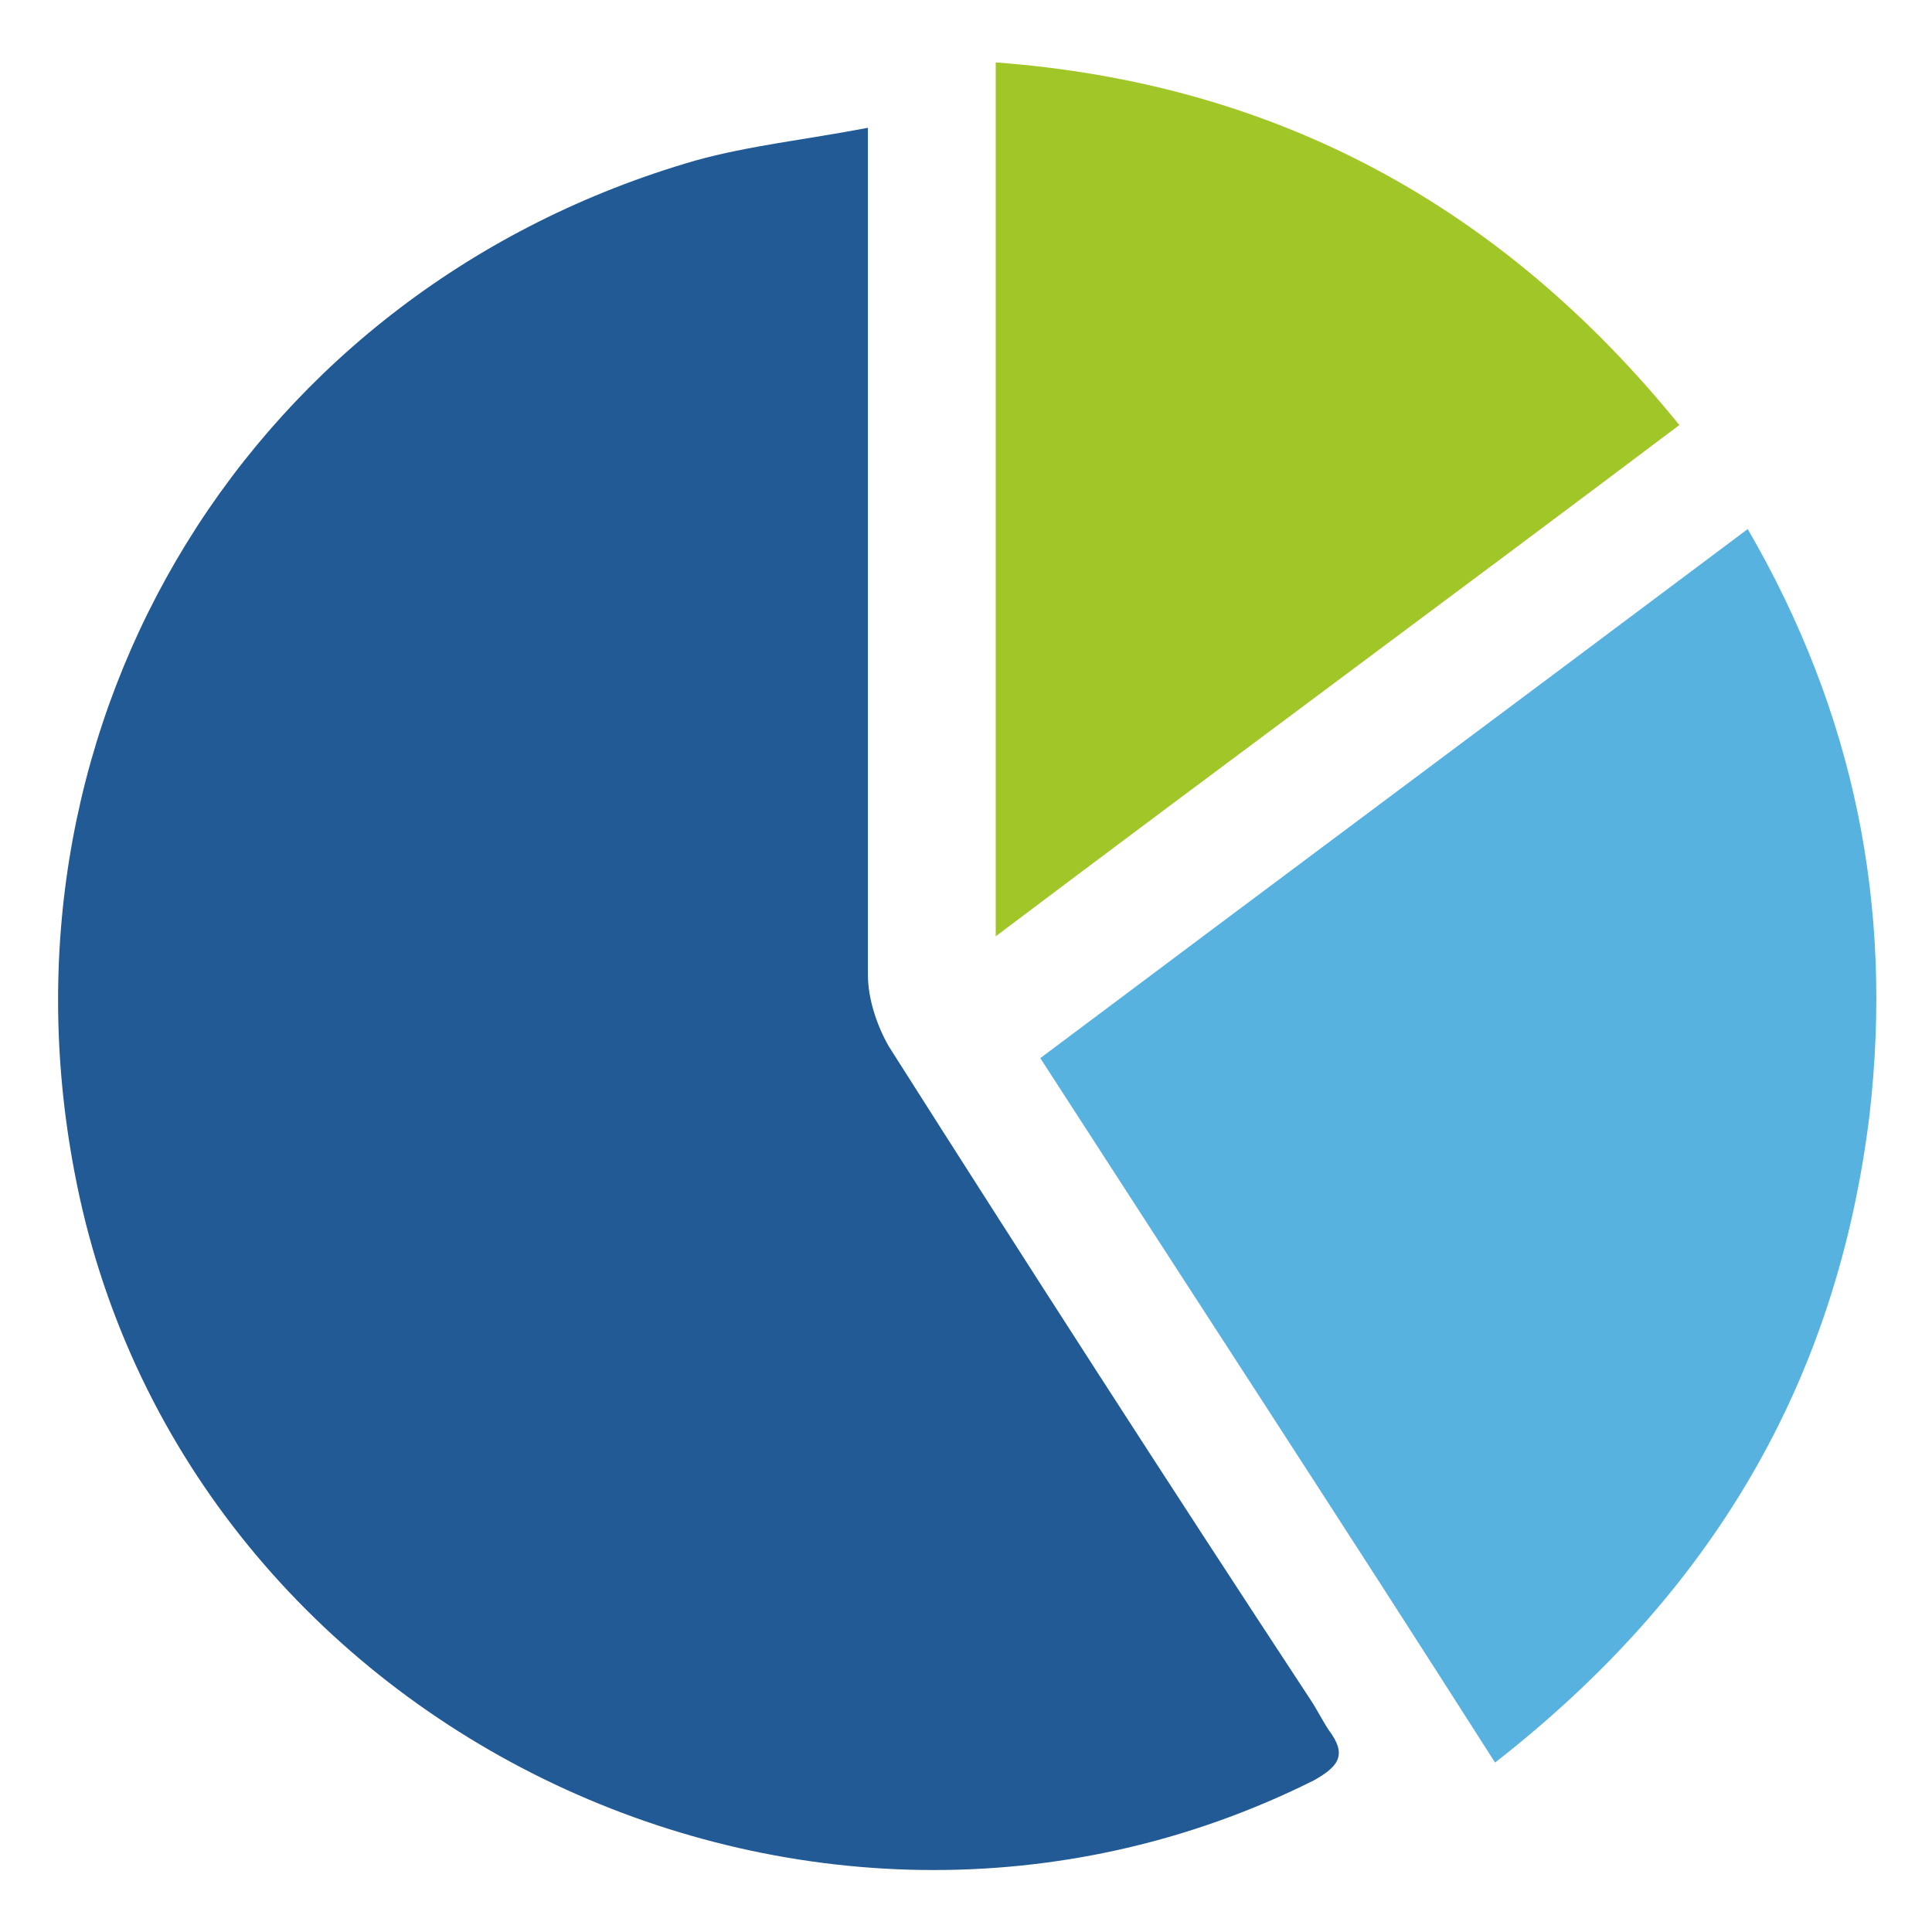 <?xml version="1.0" encoding="utf-8"?>
<!-- Generator: Adobe Illustrator 25.2.1, SVG Export Plug-In . SVG Version: 6.00 Build 0)  -->
<svg version="1.1" xmlns="http://www.w3.org/2000/svg" xmlns:xlink="http://www.w3.org/1999/xlink" x="0px" y="0px"
	 viewBox="0 0 65 65" style="enable-background:new 0 0 65 65;" xml:space="preserve">
<style type="text/css">
	.st0{display:none;}
	.st1{display:inline;fill:#57B2E0;}
	.st2{display:inline;fill:#A1C627;}
	.st3{display:inline;fill:#215A94;}
	.st4{display:inline;fill:none;stroke:#EC008C;stroke-miterlimit:10;}
	.st5{display:inline;}
	.st6{fill:#57B2E0;}
	.st7{fill:#215A94;}
	.st8{fill:#A1C627;}
	.st9{fill:none;}
	.st10{display:inline;fill:#4185A8;}
</style>
<g id="Layer_2" class="st0">
	<rect x="16" y="83" class="st1" width="8" height="9"/>
	<rect x="25" y="83" class="st2" width="8" height="9"/>
	<rect x="7" y="83" class="st3" width="8" height="9"/>
	<rect x="8" y="8" class="st4" width="49" height="49"/>
</g>
<g id="Layer_1" class="st0">
	<g transform="translate(0,1280) scale(0.1,-0.1)" class="st5">
		<path class="st6" d="M307.5,12720.8c-29.8-2.6-50.9-7.2-74.3-16.4c-53.9-21.2-103.4-67-130-120.4c-12.4-24.9-19.5-49.6-23.2-80.5
			c-1.4-12.1-1.4-44.9,0-57c2.9-24,7.6-43.1,15.5-63.2c21.2-53.9,67-103.3,120.5-129.9c24.9-12.4,49.7-19.5,80.5-23.2
			c12.1-1.4,45-1.4,57,0c36.7,4.4,67.3,14.5,96.3,31.8c32,19.2,62.4,48.5,83.1,80.4c21.4,32.7,32.7,65.3,37.3,106.9
			c1.1,10.5,1,43.5-0.3,54.2c-2.8,23.9-7.6,43.1-15.5,63.2c-21.2,53.9-67,103.3-120.5,129.9c-24.7,12.3-49.8,19.5-79.9,23.1
			C346.6,12720.6,314.1,12721.3,307.5,12720.8z M305.9,12652.5c-5.9-12.1-10.8-22.5-10.8-23.1c0-2.4,3.6-18.6,4.2-19
			c0.3-0.2,3.1-0.5,6.2-0.5h5.5v-66.3v-66.4l-7.9-14c-4.3-7.7-7.9-14.5-7.9-15.1c0-0.8,2.4-2.6,8.8-6.5l8.7-5.5h12.7
			c9,0,12.8,0.2,13.3,0.7s0.7,5.2,0.7,17.7v17l18.1,31.3c9.9,17.2,18.4,31.3,18.6,31.4c0.3,0.1,2.6-1,5.1-2.4s4.9-2.6,5.3-2.6
			c1,0,9.9,7.8,9.9,8.6c0,0.7,0.9,16.1,1.4,23.8c1.2,19.3,2,36,1.9,38.4c-0.1,2.1-0.4,2.9-1.1,3c-0.5,0.1-13.1-7.8-28-17.6
			l-27.1-17.8l-1.2-6c-0.8-4.1-1.1-6.2-0.7-6.7c0.3-0.4,2.6-1.9,5.1-3.3c2.5-1.4,4.5-2.8,4.5-3.1c0-0.4-11-19.5-11.6-20.3
			c-0.1-0.1-0.2,18.2-0.2,40.8v41h5.5c3,0,5.8,0.2,6.1,0.5c0.6,0.4,4.2,16.6,4.2,19c0,0.7-4.8,11.1-10.7,23
			c-5.9,12-10.7,21.9-10.7,22c0,0.2,4,0,12.4-0.7c21.5-1.8,47.2-8.8,64.4-17.4c3.3-1.7,3.4-1.8,2.7-3c-4.7-7.3-16.3-30.5-15.9-31.6
			c0.4-1,17.2-10.8,18.5-10.8c1.3-0.1,9.5,11.6,16.3,23.1c2.2,3.7,4.1,6.9,4.2,7c0.3,0.3,5.7-3.4,11.2-7.8
			c12.9-10.3,25-22.2,35.1-34.8c4.3-5.4,8.8-11.5,8.8-12.1c0-0.2-1.7-1.3-3.8-2.5c-5.6-3.2-26.1-16.9-26.4-17.6
			c-0.3-0.8,9.8-18.7,10.8-19.1c0.4-0.1,5.7,2.3,11.9,5.3c10.1,5,13.6,6.9,19.1,10.3l1.8,1.1l1.8-3.4c6.6-13.1,13.2-34,15.8-50.5
			c1.1-7.1,2.3-17.7,2.3-20.4v-1.4h-7.7c-8.2-0.1-28-1.4-29-2c-0.8-0.5-0.8-21.6,0-22c1-0.6,20.7-1.9,29-2h7.7v-1.4
			c0-2.7-1.2-13.3-2.3-20.4c-2.6-16.4-9.2-37.4-15.8-50.5l-1.7-3.4l-4.9,2.9c-7.3,4.3-27.3,14.1-28.3,13.9
			c-1.1-0.2-11.6-18.2-11.1-19c0.6-1,19.1-13.3,25-16.7c3.2-1.8,5.8-3.4,5.8-3.7c0-0.7-4.3-6.7-8.8-12.2
			c-9.9-12.3-21.9-24.3-34.5-34.3c-5-4-11-8.3-11.6-8.3c-0.2,0-2,2.9-4.1,6.4c-3.8,6.6-15.3,23.8-16.3,24.4
			c-0.7,0.5-18.4-9.8-18.9-10.9c-0.3-0.8,9.1-19.9,13.8-27.9c1.6-2.8,2.9-5.1,2.9-5.3c0-0.4-6.8-3.6-12.9-6.2
			c-16.6-6.8-35.5-11.3-54.3-13.3c-3.2-0.3-6.4-0.6-7.2-0.6H338v7.8c0,8.3-1.4,27.9-2,28.8c-0.5,0.8-21.5,0.8-22,0
			c-0.6-1-2-20.6-2-28.8v-7.8h-1.4c-2.7,0-13.3,1.2-20.4,2.3c-16.4,2.6-37.4,9.1-50.5,15.8l-3.4,1.7l3.8,6.7
			c5.2,8.9,13.3,25.8,12.9,26.8c-0.4,1.1-18.3,11.3-19,10.9c-1-0.6-12.4-17.8-16.3-24.4c-2-3.5-3.8-6.4-4.1-6.4
			c-0.6,0-6.6,4.3-11.6,8.3c-12.5,10-24.5,22-34.5,34.3c-4.5,5.5-8.8,11.5-8.8,12.2c0,0.2,2.6,1.9,5.8,3.7
			c5.9,3.3,24.3,15.6,25,16.7c0.5,0.8-10.1,18.8-11.1,19c-1,0.2-21-9.6-28.3-13.9l-4.9-2.9l-1.7,3.4c-6.6,13-13.2,34-15.8,50.5
			c-1.1,7.1-2.3,17.7-2.3,20.4v1.4h7.5c8.1,0,27.6,1.4,28.6,2c0.8,0.5,0.8,21.5,0,22c-1,0.6-20.5,2-28.6,2h-7.5v1.4
			c0,2.7,1.2,13.3,2.3,20.4c2.6,16.5,9.2,37.4,15.8,50.5c2,3.9,1,4,9-0.8c2.7-1.5,9.5-5.1,15.3-7.8c10.3-5,10.4-5,11.4-3.8
			c2,2.5,10.2,17.6,9.9,18.3c-0.4,1-16.7,12-24.4,16.4c-3.1,1.8-5.8,3.4-5.9,3.4c-0.3,0.3,3.4,5.7,7.8,11.2
			c10.3,12.9,22.3,25,34.8,35.1c5.4,4.3,11.5,8.8,12.1,8.8c0.2,0,1.3-1.7,2.5-3.8c3.2-5.6,16.9-26.1,17.6-26.4
			c0.8-0.3,18.8,9.8,19.1,10.8c0.5,1.2-11.2,24.3-15.9,31.6c-0.8,1.2-0.7,1.3,2.7,3c17.2,8.7,42.7,15.6,64.4,17.5
			c7.2,0.6,12,0.9,12.3,0.8C316.5,12674.4,311.7,12664.5,305.9,12652.5z"/>
	</g>
</g>
<g id="Layer_3" class="st0">
	<g transform="translate(0,1280) scale(0.1,-0.1)" class="st5">
		<path class="st6" d="M312.9,12721c-22.8-1.8-42.8-7.2-62.8-17c-59.8-29.2-97.3-91.3-95.4-157.7c0.8-24.8,6.2-47.4,16.7-69
			c4.5-9.2,7.5-14.5,13.6-23.6c2.7-3.9,35.2-56.2,72.3-116.1c37.1-59.9,67.6-109,67.8-109s30.7,49,67.8,108.9
			c37.1,59.9,69.6,112.2,72.3,116.1c6.1,9.1,9.1,14.4,13.6,23.6c17.3,35.7,21.4,76.8,11.5,115.9c-10,39.3-33.8,73.7-67.4,97.4
			c-28.6,20.2-63.7,31.2-98.7,30.9C320.2,12721.4,315.1,12721.2,312.9,12721z M339,12648.5c18.1-3.3,33.4-11.1,46-23.6
			c31.6-31.3,33.9-81.3,5.3-115.5c-13.8-16.5-33.6-27.2-55.2-29.9c-4.7-0.6-15.5-0.6-20.2,0c-35,4.3-63.7,29.4-72.4,63.4
			c-5.8,22.4-2.1,46.7,10,66.2c13.6,21.8,35.4,36,61.5,39.8C319.2,12649.7,333.7,12649.5,339,12648.5z"/>
	</g>
</g>
<g id="Layer_4" class="st0">
	<g transform="translate(0,1280) scale(0.1,-0.1)" class="st5">
		<path class="st6" d="M81.4,12628c0.3-0.3,40.5-30.3,89.3-66.6c48.8-36.3,103.5-77.1,121.6-90.6l33-24.6l1.3,1
			c0.7,0.6,55.6,41.5,121.9,90.9c66.4,49.4,120.8,90,121,90.2c0.3,0.2-109.7,0.3-244.2,0.3C118.5,12628.6,80.9,12628.5,81.4,12628z"
			/>
		<path class="st6" d="M79.1,12500.2c-0.2-58.6-0.3-122.6-0.2-142.1l0.1-35.5l49.2,56.1c27.1,30.9,61,69.6,75.4,86.1l26.2,29.9
			l-73.9,55.1c-40.6,30.3-74.5,55.5-75.2,56.1l-1.4,1L79.1,12500.2z"/>
		<path class="st6" d="M570.1,12606c-0.5-0.4-33.9-25.4-74.2-55.5c-40.3-30-73.7-54.9-74.1-55.3c-0.7-0.6,0.1-1.7,12.4-15.8
			c7.3-8.3,41-46.8,75-85.6l61.8-70.5l0.1,70.9c0,39,0,102.7,0,141.7C570.9,12606.7,570.9,12606.8,570.1,12606z"/>
		<path class="st6" d="M367.1,12454.6c-22.9-17.1-41.8-30.9-42.1-30.8c-0.2,0.1-18.9,14-41.5,30.9c-22.6,16.8-41.3,30.6-41.5,30.6
			c-0.2,0-32.7-36.8-72.1-81.8l-71.8-81.9l113.8-0.1c62.6,0,164.9,0,227.3,0l113.4,0.1l-71.6,81.8c-39.4,45-71.8,81.9-72,82.1
			C408.8,12485.5,390,12471.7,367.1,12454.6z"/>
	</g>
</g>
<g id="Layer_5" class="st0">
	<g transform="translate(0,1280) scale(0.1,-0.1)" class="st5">
		<path class="st6" d="M251.9,12725.1c-1.1-0.4-9-4.8-17.6-9.7c-8.6-5-19.8-11.4-24.9-14.3c-11.8-6.7-13.7-8.6-15-14.7
			c-0.9-4.2-0.6-4.9,10.7-24.1c18.8-32.1,57.4-96.1,59-98c2.1-2.3,5.2-4.2,8.3-5c4.4-1.1,4.6-1.1,25.5,10.9
			c10.3,5.9,21.7,12.5,25.4,14.5c9.3,5.3,11.7,8,12.7,14.5c0.8,5.1,0.5,5.9-8.3,20.4c-41,67.8-60.9,100.6-61.9,101.8
			C263,12725,256.2,12726.7,251.9,12725.1z"/>
		<path class="st6" d="M179.3,12672.5c-20.8-6-35-21-41.9-44.6c-11.2-37.9-2.6-97.6,23.6-163.9c26.5-67,66.5-130.7,110.1-175.2
			c37.4-38.1,73.1-59,108.8-64c5-0.7,19.9-0.7,24.5,0c8.5,1.3,16.1,3.3,23.7,6.3c3.4,1.4,6.9,3,7.4,3.4c0.2,0.2-34.2,60-38.2,66.4
			c-4.1,6.6-12.2,19.8-24.7,40.4c-6.7,10.9-5.5,10.1-11.5,8.6c-5-1.2-15.4-1.3-21.4-0.2c-13,2.4-27.9,9.8-41.2,20.5
			c-5.4,4.4-15.6,14.2-20.7,20.1c-7.7,8.9-15.6,19.8-22.1,30.8c-4,6.7-5.9,10.6-8.5,17.2c-6.6,16.7-10.7,32.1-12.7,47.8
			c-1,7.8-0.9,21.2,0.2,28.3c2.1,13.8,7,25.4,14.8,34.9c1.2,1.4,2,2.7,2,2.8c-0.1,0.1-2.2,3.7-4.7,8c-6.6,11.2-16.2,28.7-32,57.9
			c-19.3,35.8-30.4,55.7-31.2,55.6C183.5,12673.6,181.5,12673.1,179.3,12672.5z"/>
		<path class="st6" d="M433.9,12407.8c-0.7-0.3-9.3-5.1-19-10.7c-9.7-5.6-20.9-12-24.9-14.2c-7.8-4.4-10.5-6.6-12.1-9.8
			c-2-4.1-1.9-8.4,0.3-12.3c27.5-48.8,65.8-114.7,68-117c0.7-0.7,2.4-1.9,3.8-2.5c2.3-1.1,2.9-1.3,6.3-1.3h3.8l6.2,3.6
			c3.4,2,15.1,8.6,25.9,14.8c10.8,6.2,20.1,11.7,20.7,12.3c1.6,1.5,3,3.7,3.8,6.3c0.9,2.5,1,7.8,0.3,9.9c-0.2,0.7-3.9,7.3-8.2,14.5
			c-4.3,7.2-15.8,27-25.7,43.9c-25.7,44.1-33.5,57.2-34.8,58.9c-0.7,0.9-2.2,2-3.8,2.7c-2.2,1.1-3.1,1.3-6,1.4
			C436.6,12408.3,434.8,12408.1,433.9,12407.8z"/>
	</g>
</g>
<g id="Layer_6" class="st0">
	<g class="st5">
		<path class="st7" d="M61.3,31.6c-0.6,0-0.7-0.2-0.8-0.7c-0.3-2-0.5-3.9-1-5.8c-3-11.5-13.4-19.9-25.3-20.5c-0.7,0-1-0.2-0.9-1
			c0.1-0.8,0-1.5,0-2.3c0-0.2,0-0.5-0.1-0.7h-1.8c0,1.1,0,2.1,0,3.2c0,0.6-0.1,0.8-0.8,0.8c-3.3,0.1-6.4,0.9-9.4,2.2
			C11.1,11.5,5.4,19.6,4.5,30.8c0,0.5-0.2,0.7-0.7,0.7c-1.1,0-2.1,0-3.2,0v1.9c1.1,0,2.1,0,3.2,0c0.6,0,0.8,0.1,0.8,0.7
			c0.2,3.7,1.1,7.3,2.8,10.6c0.8,1.6,1.8,3.2,2.8,4.8c0.5-0.4,1-0.9,1.5-1.3c-1.2-1.5-2.1-3.1-2.9-4.8c-1.4-3-2.1-6.1-2.4-9.3
			c0-0.6,0.1-0.7,0.7-0.7c1,0,2,0,3.1,0v-1.9c-1,0-2,0-2.9,0c-0.9,0-0.9,0-0.8-0.9C7.2,19,15.6,9.3,27,6.9c1.4-0.3,2.8-0.4,4.4-0.6
			v3.9c0.6,0,1.1,0,1.5,0c0.1,0,0.4-0.3,0.4-0.5c0-0.9,0-1.8,0-2.7c0-0.5,0.2-0.6,0.6-0.6c10.5,0.4,20.2,7.8,23.4,17.8
			c0.7,2.2,1.2,4.5,1.3,6.8c0,0.5-0.1,0.6-0.6,0.6c-1.1,0-2.1,0-3.2,0v1.9h3.8c-0.1,13.5-12,25.1-25.3,25.2v-3.8h-1.8v3.7
			c-3,0.6-10.6-2-14.1-4.7c-0.4,0.5-0.9,1-1.3,1.5c1.3,0.8,2.5,1.6,3.8,2.2c3.3,1.7,6.7,2.6,10.4,2.9c1.1,0.1,1.1,0.1,1.1,1.2v2.8
			c0.4,0,0.6,0,0.9,0c1,0,1,0.2,1-1c0-0.9,0-1.9,0-2.8c1.3-0.2,2.5-0.3,3.7-0.5c5.7-0.9,10.7-3.4,14.9-7.4c5-4.8,7.8-10.7,8.6-17.5
			c0.1-0.6-0.1-1.4,0.3-1.7c0.4-0.3,1.1-0.1,1.8-0.1c0.7,0,1.3,0,2,0v-1.9C63.4,31.6,62.3,31.5,61.3,31.6z"/>
		<path class="st8" d="M43.7,34.1c-2.6,0-4.5-1.7-4.5-4.2c0-2.4,1.9-4.3,4.4-4.3c2.6,0,4.5,1.8,4.5,4.3
			C48.2,32.3,46.3,34.1,43.7,34.1z M41.1,29.8c0,1.6,1,2.7,2.6,2.7c1.5,0,2.6-1.1,2.6-2.7c0-1.5-1.1-2.7-2.6-2.7
			C42.2,27.2,41.1,28.3,41.1,29.8z"/>
		<path class="st8" d="M37.4,30.5c-1.3,0-2.5,0-3.8,0c0,0.6,0,1.1,0,1.6c0,0.2,0.4,0.4,0.6,0.4c1,0,2.1,0,3.1,0c0.2,0,0.5,0,0.8,0
			c0,0.5,0,0.9,0,1.4c-2.1,0-4.2,0-6.3,0c0-2.7,0-5.4,0-8.2c0.4,0,0.9,0,1.3,0c1.3,0,2.6,0,3.9,0c1,0,1,0,1,1c0,0.1,0,0.3-0.1,0.5
			c-1.4,0-2.8,0-4.3,0c0,0.6,0,1.2,0,1.9c1.2,0,2.5,0,3.8,0C37.4,29.6,37.4,30,37.4,30.5z"/>
		<path class="st8" d="M29.6,27.5c-1.1-0.1-2.1-0.2-3-0.3c-0.5,0-0.9,0.3-0.9,0.8c0,0.6,0.4,0.7,0.9,0.9c0.8,0.3,1.7,0.4,2.5,0.7
			c0.8,0.3,1.4,0.8,1.4,1.8c0.1,0.9-0.3,1.7-1.1,2.2c-1.3,0.8-4.2,0.7-5.4-0.2c-0.1-0.1-0.2-0.4-0.2-0.5c0.1-0.3,0.3-0.7,0.5-1
			c1.1,0.6,2.2,1,3.4,0.7c0.3-0.1,0.6-0.5,0.9-0.7c-0.3-0.3-0.4-0.7-0.8-0.9c-0.7-0.3-1.5-0.4-2.3-0.7c-1.3-0.4-1.8-1.1-1.8-2.2
			c0-1.1,0.7-1.9,1.9-2.2c1.2-0.4,2.4-0.3,3.6,0.1c0.6,0.2,0.8,0.5,0.5,1.1C29.6,27.2,29.6,27.4,29.6,27.5z"/>
		<line class="st9" x1="22" y1="47.9" x2="22" y2="47.9"/>
		<g>
			<path class="st6" d="M47.5,16.4c-6.7-6.3-17.3-6.8-24.5-1.1c-4.1,3.3-6.6,7.5-7.3,12.7c-0.6,5.2,0.8,9.9,4,14.2
				c-1.9,1.6-3.7,3.2-5.6,4.8c-0.4,0.4-1.2,1-1.6,1.4c-3.4,2.9-3.2,2.7-3.3,2.8C7.1,53,6.4,53.6,5,54.8c-1,0.9-1,1.8-0.1,2.7
				c1.1,1.1,2.1,2.1,3.2,3.2c0.5,0.5,1.2,0.6,1.8,0.3c0.1,0,0.1-0.1,0.2-0.1c3-3.4,5.9-6.8,8.9-10.3c0,0,0-0.1,0.1-0.1
				c1.4-1.6,2.8-3.3,4.2-4.9c5,3.5,10.3,4.5,16.1,3c4.5-1.2,8.1-3.8,10.8-7.6C55.6,33.3,54.4,22.9,47.5,16.4z M34.7,46
				C26.1,46,19,39,19,30.4c0-8.7,7-15.7,15.6-15.7c8.6,0,15.6,7,15.6,15.6C50.2,38.9,43.3,45.9,34.7,46z"/>
		</g>
	</g>
</g>
<g id="Layer_7" class="st0">
	<path class="st3" d="M39.6,11.8c-0.8,1.3-1.4,2.3-2.2,3.2c-0.3,0.3-1,0.4-1.5,0.4c-9.6,0-19.3,0-28.9,0c-0.3,0-0.7,0-1,0
		c-1.6,0-1.6,0-1.6,1.6c0,9.2,0,18.5,0,27.7c0,1.5,0,1.5,1.5,1.5c17.8,0,35.6,0,53.4,0c1.6,0,1.6,0,1.6-1.6c0-9.2,0-18.5,0-27.7
		c0-1.5,0-1.5-1.6-1.5c-2.3,0-4.7,0-7,0c-0.4,0-0.7,0-1.5-0.1c0.5-0.6,0.9-1,1.2-1.5c1.2-1.8,2.8-2.4,5-2.2c1.5,0.2,3.1,0,4.7,0
		c1.9,0,2.9,1,2.9,3c0,12.1,0,24.1,0,36.2c0,1.9-1,2.9-2.9,3c-0.5,0-0.9,0-1.4,0c-18.6,0-37.1,0-55.7,0c-0.5,0-0.9,0-1.4,0
		c-1.8-0.1-2.7-1.1-2.7-2.9c0-12.1,0-24.3,0-36.4c0-1.9,1.1-2.9,3.1-2.9c8.8,0,17.5,0,26.3,0c2.7,0,5.5,0,8.2,0
		C38.5,11.7,38.9,11.8,39.6,11.8z"/>
	<path class="st1" d="M55.1,5.1c0,2.5-0.9,3.8-2,5c-3.2,3.5-6.4,7-9.6,10.5c-4,4.4-8,8.8-12,13.2c-0.6,0.6-1,0.7-1.7,0.2
		c-2-1.5-2-1.5-0.6-3.6c6-8.5,12.1-17.1,18.1-25.6c1-1.4,2.2-2.3,3.9-2.4C53.7,2.1,55.1,3.4,55.1,5.1z M51.3,3.4
		c-1.1-0.2-2.4,0.2-2.8,1.1c-0.1,0.3,0.1,0.7,0.2,1.1c0.3-0.1,0.7,0,0.8-0.2C50.2,4.8,50.7,4.1,51.3,3.4z"/>
	<path class="st3" d="M42.3,62.7c-6.6,0-12.9,0-19.3,0c0-0.1-0.1-0.2-0.1-0.2c0.3-0.3,0.6-0.6,0.9-0.8c1.2-0.9,1.8-2.1,1.8-3.6
		c0-1.4,0.3-1.5,1.6-1.5c3.6,0,7.1,0,10.7,0c0.8,0,1.4,0.2,1.4,1c-0.1,2.1,1,3.5,2.6,4.7C42,62.3,42,62.4,42.3,62.7z"/>
	<path class="st2" d="M17.1,40c0.5-0.1,0.8-0.1,1.1-0.1c2.6,0.1,3.5-1.4,4.1-3.2c0.2-0.5,0.3-1.1,0.6-1.5c1.1-2,3.5-2.3,5.6-0.8
		c1,0.7,2,1.6,1.8,2.9c-0.2,1.6-1.6,2.1-2.9,2.5c-3.2,0.9-6.6,1-9.9,0.5C17.4,40.3,17.4,40.2,17.1,40z"/>
</g>
<g id="Layer_8" class="st0">
	<g class="st5">
		<path class="st7" d="M34.8,63.5c-8.2,0-16.3,0-24.5,0c-5.5,0-8.8-3.2-8.8-8.8c0-16.5,0-33,0-49.5c0-0.6,0-1.1,0.1-1.7
			c0.3-1.3,1.2-2,2.5-2c1.3,0,2.2,0.8,2.5,2c0.1,0.6,0.1,1.2,0.1,1.8c0,16.3,0,32.5,0,48.8c0,3.4,0.8,4.1,4.1,4.1
			c16.1,0,32.3,0,48.4,0c0.6,0,1.2,0,1.9,0c1.5,0.2,2.4,1.1,2.4,2.6c0,1.5-0.9,2.4-2.4,2.6c-0.5,0.1-1.1,0-1.7,0
			C51.2,63.5,43,63.5,34.8,63.5z"/>
		<path class="st8" d="M49.3,9.2c-0.9,0-1.6,0.1-2.3,0c-1.4-0.2-2.2-1.1-2.2-2.5c0-1.4,0.8-2.5,2.2-2.5C49.9,4,53,4,56,4.1
			c1.5,0.1,2.3,1.1,2.4,2.6c0,2.8,0,5.6,0,8.3c0,1.6-0.9,2.6-2.5,2.7c-1.5,0.1-2.5-1-2.7-2.7c0-0.4-0.1-0.8-0.1-1.7
			c-0.8,0.9-1.3,1.4-1.8,2c-9.5,10.8-21.1,18.2-35.1,21.6c-0.4,0.1-0.8,0.2-1.3,0.2c-1.6,0.2-2.7-0.4-3.1-2
			c-0.3-1.5,0.5-2.5,2.2-3.1c4.6-1.6,9.4-3,13.8-5.1c8-3.8,14.8-9.4,20.4-16.2c0.2-0.3,0.5-0.6,0.7-0.9C49.2,9.8,49.2,9.7,49.3,9.2z
			"/>
		<path class="st6" d="M58.4,39c0,3.6,0,7.3,0,10.9c0,2-0.9,3.2-2.6,3.1c-1.6,0-2.6-1.1-2.6-3.2c0-7.3,0-14.7,0-22
			c0-2.1,0.9-3.1,2.6-3.1c1.7,0,2.5,1.1,2.5,3.1C58.4,31.6,58.4,35.3,58.4,39z"/>
		<path class="st6" d="M48.1,41.6c0,2.8,0,5.6,0,8.3c0,2.1-0.9,3.2-2.5,3.2c-1.7,0-2.6-1.1-2.6-3.3c0-5.6,0-11.1,0-16.7
			c0-2.2,1-3.4,2.6-3.3c1.6,0,2.5,1.2,2.6,3.4C48.2,36,48.1,38.8,48.1,41.6z"/>
		<path class="st6" d="M32.6,44.1c0-2,0-4.1,0-6.1c0-1.8,1-2.8,2.5-2.8c1.5,0,2.6,1,2.7,2.7c0.1,4.2,0.1,8.4,0,12.6
			c0,1.7-1.2,2.7-2.7,2.7c-1.5-0.1-2.4-1.1-2.4-2.9C32.6,48.2,32.6,46.2,32.6,44.1z"/>
		<path class="st6" d="M27.4,46.8c0,1.2,0.1,2.5,0,3.7c-0.1,1.7-1.2,2.8-2.7,2.6c-1.6-0.1-2.4-1.1-2.4-2.7c0-2.5,0-5,0-7.6
			c0-1.5,0.8-2.4,2.4-2.5c1.6-0.1,2.6,0.8,2.7,2.4C27.5,44.1,27.4,45.4,27.4,46.8C27.4,46.8,27.4,46.8,27.4,46.8z"/>
		<path class="st6" d="M17.1,49.3c0,0.6,0,1.2-0.2,1.8c-0.3,1.3-1.2,2-2.5,2c-1.3,0-2.2-0.8-2.4-2.1c-0.2-0.9-0.1-1.8-0.1-2.8
			c0.1-1.8,1-2.8,2.5-2.8c1.6,0,2.5,0.9,2.6,2.7C17.1,48.6,17.1,48.9,17.1,49.3C17.1,49.3,17.1,49.3,17.1,49.3z"/>
	</g>
</g>
<g id="Layer_9" class="st0">
	<g class="st5">
		<path class="st8" d="M64.8,44.6c0-0.4-0.1-0.9-0.1-1.3c0-0.5,0-1,0.1-1.5c-1.3-1.8-3.1-3.3-5.2-4.6c-1-0.6-2.1-1-3.1-1.5
			c5.7-2.8,7.4-9,5.9-13.7c-1.5-4.7-6-8-11-8c-2.2,0-4.3,0.7-6.1,1.8c0.3,0.6,0.5,1.2,0.8,1.8c1.6-1.1,3.5-1.7,5.5-1.7
			c5.2,0.1,9.5,4.4,9.4,9.6C61,30.8,56.7,35,51.5,35c-3.2,0-6-1.6-7.7-4c-0.4,0.5-0.8,1-1.3,1.4c1,1.3,2.4,2.5,4.1,3.3
			c-0.8,0.3-1.6,0.6-2.4,1c-0.9,0.5-1.6,1-2.4,1.5c0.6,0.3,1.3,0.6,1.9,0.9c3.3-2.1,7.3-2.8,11.3-1.8c4.7,1.2,7.9,4,9.7,8.1
			C64.8,45.2,64.8,44.9,64.8,44.6z"/>
	</g>
	<g class="st5">
		<path class="st7" d="M24,34c-0.5-0.4-1.1-0.8-1.5-1.3c-1.4,3.7-4.9,6.3-8.9,6.2C8.2,38.9,4,34.6,4,29.4c0-5.3,4.4-9.6,9.7-9.5
			c1.6,0,3,0.4,4.3,1.1c0.1-0.7,0.2-1.3,0.3-1.9c-1.5-0.7-3.1-1.1-4.8-1.1C8.5,18.1,4,21.4,2.6,26.2c-1.4,4.9,0.5,10.8,6,13.6
			c-0.8,0.3-1.6,0.6-2.4,1c-2.5,1.3-4.5,3-6,5.1c0.1,0.7,0.2,1.3,0.2,2c0,0.5,0,0.9-0.1,1.4c0,0.1,0,0.1,0,0.2
			c0.2-0.5,0.5-1,0.8-1.4c3.4-5.5,9.7-8.2,16-6.6c0.5,0.1,0.9,0.3,1.4,0.4c0.6-0.5,1.2-0.9,1.9-1.3c-0.6-0.3-1.2-0.5-1.8-0.8
			C21.2,38.4,23,36.3,24,34z"/>
	</g>
	<g class="st5">
		<path class="st6" d="M25.8,36.6c-7.5-3.7-10.2-11.8-8.2-18.5C19.5,11.6,25.5,7.1,32.4,7c6.7-0.1,12.9,4.4,14.9,10.9
			c2,6.4-0.3,14.8-8.1,18.7c1.4,0.6,2.9,1.2,4.2,2c6.6,3.9,10.4,9.6,11.3,17.2c0,0.3,0.1,0.6,0.1,0.9c0,0.7-0.5,1.3-1.1,1.3
			c-0.7,0.1-1.3-0.3-1.4-1c-0.2-1-0.2-2-0.4-2.9c-1.9-7.9-6.7-13.2-14.6-15.2c-8.6-2.2-17.1,1.4-21.7,9c-1.6,2.6-2.5,5.4-2.7,8.4
			c0,0.1,0,0.2,0,0.3c-0.1,1-0.7,1.5-1.5,1.4c-0.7-0.1-1.1-0.8-1-1.7C11,48,15.2,41.9,22.5,38C23.6,37.4,24.7,37.1,25.8,36.6z
			 M32.4,35.5c7.1,0.1,12.9-5.7,13-12.8c0.1-7.1-5.7-13-12.8-13.1c-7.2-0.1-13.1,5.7-13.1,12.9C19.4,29.6,25.2,35.4,32.4,35.5z"/>
	</g>
</g>
<g id="Layer_10" class="st0">
	<path class="st3" d="M47.8,12.1c0.4,0.3,0.4,0.6,0.1,1c-0.4,0.6-0.8,1.3-1.1,1.9c6.5,4.2,10.7,10.1,12.2,17.8
		c1.3,7.1,0,13.7-3.9,19.8c-7.8,12-23.5,15.7-36,8.7c-12.3-7-17-22.4-10.8-35.2c6.1-12.6,21.4-19,35.5-12.7c0.3-0.6,0.7-1.1,1-1.7
		c0.3-0.6,0.6-1,1.4-0.6C46.7,11.5,47.2,11.8,47.8,12.1z M22,20.7c-0.5-0.8-0.9-1.5-1.3-2.3C18,19.7,14,23.7,13,26.1
		c0.7,0.4,1.5,0.9,2.3,1.3c-0.1,0.2-0.3,0.4-0.4,0.6c-0.8-0.5-1.5-0.9-2.3-1.3c-1.9,3.4-2.8,6.9-2.9,10.8c0.9,0,1.8,0,2.7,0
		c0,0.3,0,0.5,0,0.8c-0.9,0-1.8,0-2.6,0c0.1,3.9,1,7.4,2.9,10.8c0.8-0.5,1.5-0.9,2.3-1.3c0.1,0.3,0.2,0.5,0.4,0.7
		c-0.8,0.5-1.5,0.9-2.3,1.4c2,3.2,4.5,5.7,7.7,7.7c0.5-0.8,0.9-1.5,1.4-2.3c0.2,0.1,0.4,0.3,0.6,0.4c-0.5,0.8-0.9,1.5-1.3,2.3
		c3.4,1.9,6.9,2.9,10.9,2.9c0-0.9,0-1.8,0-2.7c0.3,0,0.5,0,0.7,0.1c0,0.9,0,1.7,0,2.5c2.7,0.3,8.7-1.3,10.8-2.9
		c-0.4-0.7-0.9-1.5-1.3-2.3c0.2-0.1,0.4-0.2,0.6-0.4c0.5,0.8,0.9,1.5,1.4,2.3c2.7-1.4,7-5.7,7.6-7.7c-0.7-0.4-1.5-0.9-2.2-1.3
		c0.2-0.2,0.3-0.4,0.4-0.6c0.8,0.5,1.5,0.9,2.3,1.3c1.6-2.2,3.3-8.6,2.9-10.8c-0.8,0-1.7,0-2.6,0c0-0.3,0-0.5,0-0.8
		c0.9,0,1.8,0,2.6,0c-0.1-3.9-1-7.4-2.9-10.8c-0.8,0.5-1.5,0.9-2.3,1.3c-0.1-0.2-0.3-0.4-0.4-0.7c0.8-0.5,1.5-0.9,2.3-1.4
		c-2-3.2-4.5-5.7-7.7-7.7c-0.5,0.8-0.9,1.5-1.4,2.3c-0.2-0.1-0.4-0.3-0.6-0.4c0.5-0.8,0.9-1.5,1.3-2.3c-3.4-1.9-7-2.8-10.9-2.9
		c0,0.9,0,1.8,0,2.7c-0.3,0-0.5,0-0.7,0c0-0.9,0-1.8,0-2.7c-3.9,0.1-7.4,1-10.8,2.9c0.5,0.8,0.9,1.5,1.3,2.3
		C22.4,20.4,22.2,20.5,22,20.7z"/>
	<path class="st3" d="M32.5,0.3c0.8,0,1.6,0,2.4,0c0.7,0,1,0.3,1,1c0,1.2,0,2.4,0,3.7c0,0.7-0.3,1-1,1c-1.6,0-3.2,0-4.8,0
		c-0.7,0-1-0.3-1-1c0-1.2,0-2.4,0-3.7c0-0.7,0.3-1,1-1C30.9,0.3,31.7,0.3,32.5,0.3z"/>
	<path class="st3" d="M35,10.7c-1.7,0-3.3,0-4.9,0c0-1.4,0-2.7,0-4c0-0.1,0.3-0.4,0.5-0.4c1.3,0,2.6,0,3.8,0c0.2,0,0.5,0.3,0.5,0.4
		C35,8,35,9.4,35,10.7z"/>
	<path class="st3" d="M47.8,12.1c-0.6-0.3-1.1-0.7-1.7-1c0,0,0,0,0,0c-1.2-0.9-1.2-0.9-0.4-2.3c0.3-0.4,0.5-0.9,0.8-1.3
		c0.2-0.4,0.6-0.5,1-0.3c1,0.6,1.9,1.1,2.9,1.7c0.4,0.3,0.5,0.6,0.3,1c-0.4,0.6-0.7,1.3-1.1,1.9c-0.4,0.7-0.6,0.8-1.3,0.4
		C48,12.2,47.9,12.2,47.8,12.1z"/>
	<g class="st5">
		<path class="st8" d="M44.9,25.2c-0.8,1.2-1.5,2.4-2.3,3.5c-2.4,3.5-4.8,6.9-7.2,10.3c-0.7,1-1.6,1.8-2.9,2c-1.9,0.3-3.5-1.5-3-3.3
			c0.2-1,0.8-1.7,1.5-2.3c2.6-2.1,5.3-4.1,8-6.1c1.7-1.3,3.5-2.5,5.3-3.8C44.4,25.3,44.6,25.2,44.9,25.2
			C44.8,25.1,44.8,25.1,44.9,25.2z M34.1,38c0-0.9-0.8-1.7-1.7-1.7c-0.9,0-1.7,0.8-1.7,1.7c0,0.9,0.8,1.7,1.7,1.7
			C33.4,39.7,34.1,38.9,34.1,38z"/>
		<path class="st8" d="M33.2,38c-0.4,0.2-0.6,0.5-0.8,0.4c-0.2,0-0.4-0.3-0.4-0.5c0-0.1,0.3-0.4,0.4-0.4
			C32.6,37.5,32.8,37.7,33.2,38z"/>
	</g>
</g>
<g id="Layer_11" class="st0">
	<g class="st5">
		<path class="st7" d="M21.4,54.8c0-0.8,0-1.5,0-2.2c0-2.8,1.9-4.6,4.6-4.7c3,0,6.1,0,9.1,0c0.2,0,0.5,0,0.8,0c0-0.3,0-0.5,0-0.8
			c0-2.3,0-4.6,0-6.8c0-0.5,0.1-1,0.6-1.2c2.4-1.4,4.2-3.5,5.6-5.8c2.7-4.4,4.4-9.2,5.3-14.2c0.2-1,0.3-2,0.4-3
			c0.1-0.9,0.6-1.3,1.3-1.2c0.7,0.1,1.1,0.7,1,1.5c-0.5,4.2-1.5,8.2-2.9,12.1c-0.1,0.3-0.2,0.6-0.4,1.1c0.7-0.3,1.3-0.5,1.8-0.8
			c4.4-2.2,6.9-5.9,8.1-10.5c0.6-2.3,0.8-4.6,0.8-7c0-0.2,0-0.4,0-0.7c-0.3,0-0.6,0-0.8,0c-2.2,0-4.5,0-6.7,0
			c-1.2,0-1.6-0.4-1.6-1.6c0-1.7,0-3.4,0-5.1c-10.6,0-21,0-31.6,0c0,0.5-0.1,1-0.1,1.5c-0.2,7.7,0.7,15.2,3.4,22.5
			c1.4,3.8,3.4,7.3,6.6,10c0.5,0.5,1.1,0.9,1.7,1.2c0.5,0.3,0.7,0.7,0.7,1.3c0,1.4,0,2.8,0,4.2c0,0.8-0.4,1.3-1.1,1.3
			c-0.6,0-1.1-0.5-1.1-1.3c0-1.1,0-2.2,0-3.3c0-0.3-0.2-0.6-0.4-0.8c-2.8-2.1-5.1-4.8-6.7-7.9c-0.1-0.2-0.4-0.5-0.6-0.6
			C12,30,7.9,25.2,6.2,18.3c-0.7-2.8-0.9-5.7-0.7-8.6c0-1,0.4-1.4,1.4-1.4c2.3,0,4.5,0,6.8,0c0.2,0,0.5,0,0.8,0c0-0.4,0-0.7,0-0.9
			c0-1.5,0-3,0.1-4.6c0-0.9,0.5-1.2,1.3-1.2c11.1,0,22.2,0,33.3,0c0.9,0,1.3,0.4,1.3,1.3c0,1.6,0,3.1,0.1,4.7c0,0.2,0,0.4,0,0.7
			c1.2,0,2.3,0,3.4,0c1.4,0,2.9,0,4.3,0c0.8,0,1.2,0.4,1.2,1.2c0.2,4.8-0.3,9.5-2.6,13.8c-2.4,4.5-6,7.3-10.9,8.6
			c-0.4,0.1-0.7,0.3-0.9,0.7c-1.6,3.1-3.8,5.7-6.5,7.7c-0.4,0.3-0.5,0.6-0.5,1c0,2.2,0,4.3,0,6.5c0.6,0.1,1.2,0.1,1.8,0.2
			c2.2,0.5,3.6,2.1,3.6,4.4c0,0.8,0,1.5,0,2.4c0.7,0,1.3,0,1.9,0c2.7,0,4.5,1.9,4.5,4.5c0,0.9,0,1.9,0,2.8c0,1-0.4,1.4-1.4,1.4
			c-6.5,0-13.1,0-19.6,0c-4.2,0-8.4,0-12.6,0c-1.2,0-1.5-0.3-1.5-1.5c0-1.2-0.1-2.5,0.1-3.7c0.3-2,2.1-3.4,4.1-3.5
			C19.9,54.7,20.6,54.8,21.4,54.8z M47.8,61.2c0-0.8,0.1-1.6,0-2.4c-0.1-1.2-1.1-1.9-2.5-1.9c-5.7,0-11.4,0-17.1,0
			c-2.9,0-5.9,0-8.8,0c-1.1,0-2,0.6-2.2,1.6c-0.2,0.9-0.1,1.8-0.2,2.7C27.4,61.2,37.6,61.2,47.8,61.2z M14.5,10.5
			c-2.3,0-4.6,0-6.8,0c0,0.1,0,0.2,0,0.3c0,3.1,0.3,6.1,1.3,9c1.5,4.3,4.2,7.5,8.5,9.2c0.2,0.1,0.5,0.2,0.8,0.3
			C15.9,23.2,14.7,17,14.5,10.5z M23.7,54.6c6,0,11.8,0,17.7,0c0-0.7,0-1.3,0-1.9c0-1.7-0.9-2.6-2.6-2.6c-2,0-3.9,0-5.9,0
			c-2.3,0-4.6,0-6.9,0c-1.3,0-2.2,0.8-2.3,1.9C23.6,52.8,23.7,53.7,23.7,54.6z"/>
		<path class="st7" d="M25.7,28c0.2-1,0.4-2.3,0.6-3.5c0.1-0.5,0-0.9-0.4-1.2c-0.8-0.8-1.6-1.6-2.4-2.4c-0.7-0.6-0.9-1.4-0.6-2.3
			c0.3-0.8,0.9-1.3,1.8-1.4c1.2-0.1,2.4-0.3,3.6-0.5c0.2,0,0.5-0.3,0.6-0.5c0.6-1,1.1-2.1,1.6-3.1c0.4-0.8,1-1.3,1.9-1.3
			c0.9,0,1.6,0.5,2,1.4c0.5,1,1,2,1.5,3c0.2,0.4,0.5,0.6,0.9,0.6c1,0.1,2.1,0.3,3.1,0.4c1,0.1,1.7,0.5,2.1,1.5
			c0.3,1-0.1,1.7-0.8,2.4c-0.8,0.7-1.5,1.5-2.3,2.1c-0.4,0.4-0.5,0.7-0.4,1.2c0.2,1.2,0.5,2.4,0.6,3.6c0.1,1.4-1,2.4-2.4,2.2
			c-0.3,0-0.5-0.2-0.8-0.3c-1-0.5-2-1.1-3.1-1.6c-0.3-0.1-0.7-0.1-0.9,0c-1.1,0.5-2.2,1.2-3.3,1.7C27.2,30.8,25.7,29.8,25.7,28z
			 M32.5,14.2c-0.6,1.2-1.1,2.2-1.6,3.3c-0.4,0.9-1.1,1.4-2.1,1.5c-1.1,0.1-2.3,0.3-3.4,0.5c0.8,0.8,1.5,1.6,2.2,2.3
			c1,0.8,1.3,1.8,0.9,3c-0.3,1-0.4,2-0.6,3.2c0.8-0.4,1.6-0.8,2.2-1.2c1.5-1,3-1,4.4,0c0.7,0.4,1.4,0.8,2.2,1.2
			c-0.2-1.3-0.4-2.4-0.6-3.6c-0.2-0.9,0.1-1.7,0.7-2.3c0.8-0.8,1.6-1.7,2.4-2.6c-1-0.2-2.1-0.4-3.3-0.5c-1.1-0.1-1.7-0.6-2.1-1.6
			C33.6,16.4,33.1,15.4,32.5,14.2z"/>
	</g>
</g>
<g id="Layer_3_copy" class="st0">
	<g transform="translate(0,1280) scale(0.1,-0.1)" class="st5">
		<path class="st7" d="M321.6,12739.6c-20.4-1.6-38.2-6.5-56.1-15.2c-53.4-26.1-86.9-81.5-85.1-140.8c0.7-22.2,5.6-42.4,14.9-61.6
			c4-8.2,6.7-12.9,12.1-21.1c2.4-3.5,31.4-50.2,64.5-103.7c33.1-53.5,60.4-97.3,60.5-97.3s27.4,43.8,60.5,97.2
			c33.1,53.5,62.2,100.2,64.5,103.7c5.4,8.1,8.1,12.8,12.1,21.1c15.4,31.9,19.1,68.5,10.2,103.4c-8.9,35.1-30.1,65.8-60.1,86.9
			c-25.5,18-56.9,27.8-88.2,27.6C328.1,12740,323.6,12739.8,321.6,12739.6z M344.9,12674.9c16.1-2.9,29.8-9.9,41.1-21.1
			c28.2-27.9,30.3-72.6,4.8-103.1c-12.3-14.7-30-24.3-49.3-26.7c-4.2-0.5-13.9-0.5-18,0c-31.3,3.8-56.8,26.2-64.7,56.6
			c-5.2,20-1.9,41.7,8.9,59.1c12.1,19.5,31.6,32.1,54.9,35.5C327.3,12676,340.1,12675.8,344.9,12674.9z"/>
	</g>
</g>
<g id="Layer_14" class="st0">
	<g class="st5">
		<path class="st7" d="M0.4,36.4c1.7-2.2,3.4-4.5,5.2-6.7c1.4-1.7,4.2-1.7,5.6,0c1.5,1.8,3,3.6,4.4,5.5c1.6,2,1,4.6-1.3,5.8
			c-0.1,0-0.1,0.1-0.2,0.2c3.1,5.9,7.9,9.6,14.5,11c0-8.2,0-16.4,0-24.6c-1.3,0-2.6,0-3.9,0c-1.6,0-2.9-1-3.4-2.4
			c-0.5-1.4-0.2-3,1-4.1c0.7-0.7,1.6-1,2.6-1c1.3,0,2.5,0,3.9,0c0-0.7,0-1.3,0-1.9c0-0.1-0.2-0.3-0.4-0.4c-2.8-1.5-4.5-3.9-4.9-7
			c-0.8-4.9,3.2-9.9,8.1-10.3c5.5-0.5,10,3.5,10.2,9c0.1,3.6-1.6,6.3-4.7,8.2c-0.6,0.4-0.9,0.7-0.8,1.4c0,0.4,0,0.7,0,1.2
			c1.4,0,2.8,0,4.1,0c2.4,0,4,1.8,3.8,4.2c-0.1,1.6-1.6,3.1-3.2,3.2c-1.3,0.1-2.6,0-4,0.1c-0.2,0-0.4,0-0.7,0c0,8.2,0,16.3,0,24.5
			c6.5-1.4,11.3-5.1,14.4-11c-1.5-0.8-2.3-1.9-2.3-3.6c0-1,0.4-1.8,0.9-2.5c1.4-1.8,2.9-3.6,4.3-5.3c1.5-1.8,4.2-1.8,5.7,0
			c1.5,1.8,2.9,3.6,4.4,5.4c0.3,0.4,0.5,0.8,0.8,1.3c0,0.8,0,1.6,0,2.4c-0.6,1.2-1.4,2.1-2.7,2.4c-1,0.3-2,0.1-2.8-0.4
			C54.3,52.7,45.8,59.3,32.9,60c-13.3-0.3-22.1-7-27-19.2c0,0-0.1,0.1-0.3,0.1c-1.8,0.8-3.9,0.2-4.9-1.5c-0.1-0.2-0.3-0.5-0.4-0.7
			C0.4,38,0.4,37.2,0.4,36.4z M34.3,9.6c0-0.9-0.7-1.7-1.7-1.7c-0.9,0-1.7,0.7-1.7,1.7c0,0.9,0.8,1.7,1.7,1.7
			C33.6,11.2,34.3,10.5,34.3,9.6z"/>
	</g>
</g>
<g id="Layer_13" class="st0">
	<g class="st5">
		<path class="st7" d="M62.5,36.2c-4,0.9-8,1.7-12,2.6c-0.6,0.1-1.2,0.1-1.7-0.3c-1.7-1-3.4-1.9-5.1-2.9c-0.1-0.1-0.3-0.2-0.4-0.3
			c0.7-1.4,1.5-2.7,2.2-4.1c1.4-2.8,2.5-5.6,3-8.7c1.6-8.4-3.6-15.8-10.8-17.8c-1-0.3-2.1-0.4-3.1-0.6h-2.3
			c-0.8,0.1-1.6,0.2-2.3,0.4c-3.7,0.9-6.7,2.9-8.9,6c-3,4.2-3.5,8.8-2.2,13.7c0.9,3.3,2.2,6.4,3.8,9.4c0.2,0.5,0.5,0.9,0.8,1.4
			c-0.7,0.3-1.4,0.5-2.1,0.7c-0.8,0.2-1.4,0.7-2,1.2C13.3,43.1,7.4,49,1.4,55c-0.3,0.3-0.5,0.6-0.7,1v0.6c0.5,1.1,1.1,1.3,2.2,0.9
			c4.3-1.5,8.5-3,12.8-4.5c0.4-0.1,0.7-0.1,1,0.1c4.4,2.4,8.8,4.9,13.1,7.3c0.1,0,0.2,0.1,0.4,0.2h-0.1c0,0,0.1,0,0.1,0.1
			c0,0,0.1,0,0.1,0h0.4c0.1,0,0.2,0,0.3-0.1c0,0,0,0,0.1,0c0,0,0,0,0-0.1c1.3-0.3,2.6-0.6,4-0.9c3.3-0.7,6.5-1.4,9.7-2.2
			c0.4-0.1,0.7-0.4,1-0.6c5.6-5.6,11.1-11.2,16.7-16.8c0.6-0.6,1.3-1.3,1.9-2v-1.2C63.8,36.2,63.2,36,62.5,36.2z M22.5,26.9
			c-0.9-2.5-1.7-5-1.5-7.7c0.3-5.3,2.9-9.1,7.7-11.1c7.2-3.1,15.3,1.1,17.1,8.7c0.6,2.5,0.3,5.1-0.4,7.5c-1.2,4.1-3.2,7.8-5.4,11.4
			c-1.8,2.8-3.8,5.5-5.9,8.1c-0.1,0.2-0.3,0.3-0.6,0.6c-1.4-1.7-2.8-3.4-4-5.1C26.5,35.4,24.1,31.4,22.5,26.9z M16,49.7
			c-0.2,0.2-0.5,0.4-0.8,0.5c-2.4,0.9-4.9,1.7-7.3,2.6c-0.1,0-0.2,0.1-0.4,0.1c0.2-0.2,0.3-0.3,0.4-0.5c4.5-4.5,9-9,13.5-13.5
			c0.2-0.2,0.4-0.3,0.6-0.4c0.9-0.3,1.7-0.6,2.6-0.9c0.3-0.1,0.4-0.1,0.6,0.2c0.3,0.5,0.7,1.1,1.1,1.7c-1.6,1.6-3.2,3.1-4.7,4.7
			C19.6,46,17.8,47.9,16,49.7z M30.3,57.4c-3.8-2.1-7.7-4.3-11.5-6.4c3-3,6.1-6,9.1-9.1c0.4,0.5,0.8,1.1,1.3,1.7
			c1,1.2,2.1,2.4,3.1,3.6c0.7,0.8,1.6,0.8,2.3,0c2.5-2.8,4.8-5.8,6.9-8.9c0.1-0.1,0.2-0.2,0.3-0.4c1.8,1,3.5,2,5.4,3
			C41.5,46.4,35.9,51.9,30.3,57.4z M57.8,40.8c-4.5,4.6-9.1,9.1-13.6,13.7c-0.5,0.5-1.1,0.6-1.7,0.7c-2.4,0.5-4.9,1.1-7.3,1.6
			c0,0-0.1,0-0.2,0c0.2-0.2,0.3-0.3,0.4-0.4c4.7-4.7,9.4-9.4,14.1-14.1c0.3-0.3,0.7-0.5,1.1-0.6c2.5-0.5,5-1.1,7.4-1.6
			c0.1,0,0.3,0,0.4-0.1c0,0.1,0.1,0.1,0.1,0.2C58.4,40.3,58.1,40.5,57.8,40.8z"/>
		<path class="st7" d="M33.4,11.1c4.4-0.1,8.5,3.4,8.5,8.5c0,4.8-3.9,8.6-8.7,8.5c-5-0.1-8.4-4.2-8.4-8.6C25,14.8,28.8,11,33.4,11.1
			z M33.4,25.3c3.3,0,5.8-2.6,5.8-5.9c0-3-2.7-5.6-5.8-5.6c-3.2,0-5.8,2.6-5.8,5.8C27.7,22.7,30.3,25.3,33.4,25.3z"/>
	</g>
</g>
<g id="Layer_15" class="st0">
	<g class="st5">
		<path class="st7" d="M43.9,22.6c1.2-0.4,2.3-0.7,3.4-1.2c0.2-0.1,0.4-0.3,0.4-0.5c0.5-1.2,0.9-2.4,1.4-3.5
			c0.1-0.3,0.4-0.6,0.7-0.7c1.7-0.8,3.4-1.5,5.1-2.4c-0.2,0.6-0.3,1.1-0.5,1.8c0.9-0.9,1.1-2.2,2.4-2.6c0,0.5-0.1,1-0.1,1.5
			c0,0,0.1,0,0.1,0c0.3-0.5,0.5-0.9,0.8-1.4c0.2-0.2,0.4-0.5,0.7-0.6c1-0.4,1.9-0.8,3-1.2c-0.6,2-1.2,3.8-1.8,5.6
			c1.8,0.6,2.5,2.2,1.1,3.9c1.4,1,2.8,2,4.3,3.1c-0.8,0.2-1.4,0.4-2.1,0.6c-3.3,0.9-6.5,1.7-9.8,2.6c-0.4,0.1-0.7,0.1-1.1-0.2
			c-1-0.6-1.9-1.2-2.9-1.7c-0.2-0.1-0.6-0.2-0.9-0.1c-1,0.3-1.9,0.6-3,1c1.5,7.9-0.2,14.9-5.7,20.8c-3.8,4.1-8.5,6.4-14.1,7
			C14.1,55.7,3.5,48.3,0.9,37.4C-1.9,26,4,14.7,14.9,10.5C25.6,6.4,38.6,10.9,43.9,22.6z M40.5,23.8c-3.3-7.6-12.9-13.3-23.2-10
			C7.1,17.1,1.4,28.1,5.1,38.5c3.7,10.3,15,15.4,25,11.4c10.6-4.2,13.7-15.2,11.7-22.1c-0.9,0.3-1.7,0.6-2.6,0.9
			c-0.5,0.1-0.6,0.4-0.6,0.9c0.3,1.9,0.2,3.9-0.2,5.8c-2.1,8.8-11,14-19.7,11.5C10.4,44.4,5.5,35.3,8.2,27
			c3.6-10.9,17-14.6,25.4-6.9c1.3,1.2,2.4,2.6,3.3,4.2c0.1,0.2,0.4,0.4,0.5,0.4C38.5,24.5,39.5,24.1,40.5,23.8z M32.8,26.3
			c-2.6-4.7-8.6-7.1-14.1-4.7c-5.8,2.6-8,9.1-5.6,14.5c2.5,5.6,8.8,8,14.3,5.8c5.6-2.3,7.4-8,6.7-11.6c-1.5,0.5-3.1,1-4.6,1.6
			c-0.2,0.1-0.3,0.4-0.3,0.6c-0.4,2.8-2.5,4.9-5.2,5.3c-2.8,0.3-5.5-1.3-6.4-3.9c-1-2.7,0-5.6,2.4-7.1c2.3-1.5,5.5-1.2,7.6,0.8
			c0.2,0.2,0.5,0.4,0.7,0.3C29.7,27.4,31.2,26.9,32.8,26.3z"/>
	</g>
</g>
<g id="Layer_16" class="st0">
	<path class="st3" d="M1.1,50.8c1.6-1.6,3.2-3.1,4.8-4.7c4.7-4.6,9.4-9.2,14-13.8c0.5-0.5,0.9-1,1.4-1.5c0.8,0.8,1.5,1.5,2.2,2.3
		c-0.7,0.7-1.4,1.4-2.2,2.2c-2.7,2.6-5.4,5.3-8.1,7.9c-2.5,2.5-5,4.9-7.5,7.4c-0.3,0.3-0.3,0.5,0,0.8c2.5,2.5,4.9,5,7.4,7.5
		c0.1,0.1,0.2,0.2,0.4,0.4c0.7-0.7,1.3-1.4,2.1-2.2c-0.9-0.9-1.8-1.9-2.7-2.8c0.5-0.5,1-1.1,1.5-1.6c1,1,1.9,1.9,2.9,2.9
		c0.6-0.6,1.1-1.1,1.7-1.8c-1.3-1.4-2.7-2.8-4.1-4.2c0.5-0.5,1-1,1.5-1.6c1.4,1.4,2.9,2.8,4.3,4.2c0.7-0.7,1.5-1.4,2.2-2.2
		c0-0.1,0-0.3-0.1-0.4c-0.7-0.8-1.5-1.5-2.2-2.3c-0.1-0.1-0.2-0.3-0.3-0.4c0.5-0.5,1-1,1.5-1.5c0.9,1,1.9,1.9,2.9,2.9
		c0.6-0.7,1.2-1.2,1.8-1.9c-1.4-1.3-2.9-2.7-4.3-4c0.7-0.6,1.2-1.1,1.6-1.6c1.4,1.3,2.8,2.7,4.3,4.1c0.7-0.7,1.3-1.5,2.1-2.3
		c-0.8-0.8-1.8-1.7-3-2.7c0.6-0.6,1.1-1.1,1.6-1.5c0.1,0,0.3,0.1,0.4,0.2c1.3,1.4,2.7,2.7,4,4.1c0.3,0.3,0.6,0.5,0.9,0.8
		c-0.6,0.6-1.1,1.1-1.6,1.6c-5.7,5.5-11.3,11-17,16.6c-0.5,0.5-1.1,1-1.6,1.6c-0.2,0.2-0.4,0.2-0.6,0c-2-2.1-4.1-4.2-6.1-6.3
		c-2-2-3.9-4-5.9-6C1.2,51,1.1,51,1.1,51C1.1,50.9,1.1,50.9,1.1,50.8z"/>
	<path class="st3" d="M63.9,14.2c-1.6,1.6-3.3,3.2-4.9,4.8c-4,3.9-7.9,7.8-11.9,11.7c-0.1,0.1-0.1,0.1-0.3,0.3
		c-0.7-0.7-1.4-1.5-2.1-2.2c-0.7-0.7-1.4-1.5-2.2-2.2c-0.3-0.3-0.3-0.5,0-0.7c0.3-0.2,0.6-0.5,0.8-0.8c0.3-0.3,0.5-0.3,0.8,0
		c0.7,0.7,1.4,1.4,2.2,2.1c0.5-0.6,1-1.2,1.5-1.8c-1.1-1.2-2.4-2.5-3.6-3.7c0.5-0.5,1-1.1,1.5-1.6c1.3,1.3,2.6,2.6,3.9,3.9
		c0.8-0.8,1.5-1.6,2.2-2.4c-0.6-0.6-1.3-1.3-2-2c-0.4-0.3-0.4-0.5,0-0.9c0.3-0.2,0.6-0.5,0.8-0.8c0.3-0.3,0.4-0.3,0.7,0
		c0.7,0.7,1.4,1.4,2.2,2.2c0.5-0.6,1-1.2,1.6-1.8c-1.1-1.2-2.4-2.5-3.7-3.8c0.5-0.5,1-1,1.5-1.5c1.3,1.2,2.5,2.5,3.9,3.8
		c0.3-0.2,0.5-0.4,0.7-0.6c0.6-0.6,1.2-1.2,1.7-1.7c0.2-0.2,0.2-0.4,0-0.6c-1.7-1.7-3.3-3.4-5-5c-0.8-0.9-1.7-1.7-2.5-2.6
		c-0.1-0.1-0.2-0.2-0.4-0.4c-5,4.9-10,9.8-14.9,14.7c-0.7-0.7-1.5-1.5-2.2-2.2c1.6-1.5,3.1-3.1,4.7-4.6c3.7-3.6,7.4-7.2,11.1-10.9
		c0.4-0.4,0.9-0.9,1.3-1.3c0.1,0,0.1,0,0.2,0c0.7,0.7,1.4,1.5,2.1,2.2c2.5,2.6,5,5.1,7.5,7.7c0.9,0.9,1.8,1.8,2.8,2.7
		C63.9,14.1,63.9,14.2,63.9,14.2z"/>
	<path class="st3" d="M18.1,5.2c1.6,1.6,3.2,3.3,4.8,4.9c3.6,3.6,7.2,7.3,10.9,10.9c6.1,6.1,12.2,12.2,18.3,18.4
		c0.3,0.3,0.5,0.7,0.6,1.1c1.4,3.9,2.8,7.7,4.2,11.6c0.4,1.2,0.9,2.4,1.3,3.7c0.1,0.1,0.1,0.3,0.2,0.5c-0.6-0.3-1.1-0.5-1.6-0.7
		c-4.1-1.8-8.2-3.7-12.3-5.4c-1.7-0.7-2.9-1.9-4.2-3.1c-7.8-7.8-15.7-15.7-23.5-23.5c-2.7-2.7-5.4-5.4-8.1-8.1
		c-0.1-0.1-0.3-0.3-0.5-0.4C11.6,11.8,14.8,8.5,18.1,5.2z M42.4,47.1c0,0.1-0.1,0.1-0.1,0.2c0.4,0.4,0.8,0.9,1.4,1.1
		c2.7,1.2,5.5,2.4,8.3,3.6c0.3,0.1,0.4,0.1,0.6-0.1c0.6-0.6,1.3-1.3,1.9-1.9c0.1-0.1,0.2-0.5,0.1-0.6c-1-2.9-2.1-5.9-3.2-8.8
		c-0.1-0.4-0.5-0.7-0.8-1c-0.1,0-0.1,0.1-0.2,0.1c0,1.6,0,3.1,0,4.8c-1.3-0.2-2.6-0.4-3.9-0.7c0.3,1.3,0.6,2.4,0.9,3.7
		C45.7,47.3,44.1,47.2,42.4,47.1z M18.1,8.8C16,10.9,14,12.9,12,15c1,1,2,2,3.1,3.1c0.3-0.3,0.6-0.7,1-1c1.6-1.6,3.2-3.2,4.8-4.8
		c0.2-0.2,0.4-0.3,0.1-0.6C20,10.7,19,9.7,18.1,8.8z"/>
</g>
<g id="Layer_17" class="st0">
	<g class="st5">
		<path class="st7" d="M5.1,62.5c6.2-5.9,12.3-11.7,18.4-17.6c1.2,1,2.3,2,3.4,2.9c4.3,3.5,6.8,3.5,11.1,0c1.1-0.9,2.1-1.8,3.4-2.9
			c6.2,5.9,12.3,11.8,18.5,17.7c-1,1-1.9,1.4-3.1,1.4c-0.5,0-0.9,0-1.4,0c-15.4,0-30.8,0-46.2,0C7.9,64,6.4,64.1,5.1,62.5z"/>
		<path class="st7" d="M4.1,60.8c-0.6-2-0.7-31.7-0.2-34.2c0,0,0.1,0,0.1-0.1c0,0,0.1,0,0.1,0c0,0,0.1-0.1,0.2,0
			C9.8,31.6,15.2,36.8,20.7,42c0.4,0.4,0.8,0.9,1.4,1.6C16.1,49.3,10.2,54.9,4.1,60.8z"/>
		<path class="st7" d="M60.9,60.7C54.9,55,49,49.4,42.9,43.5c5.9-5.9,12-11.5,17.8-17.1c0.3,0.1,0.4,0.1,0.5,0.2
			c0.1,0,0.1,0.1,0.1,0.2c0,10.6,0.1,21.1,0.1,31.7c0,0.5,0,1.1-0.1,1.6C61.3,60.2,61.2,60.3,60.9,60.7z"/>
		<path class="st7" d="M13.1,32c-2.6-2.5-5.3-5-7.8-7.4c1.8-1.9,3.3-3.7,5-5.3c0.9-0.9,1.4-1.8,1.3-3.1c-0.1-1.1-0.1-2.2,0-3.3
			c0.1-1.7,0.6-2.9,1.4-3.8c0.9-0.8,1.8-1,3.7-1.4c1.2-0.2,3.1-0.4,5.4-0.2c1.8-1.4,3.2-2.6,4.1-3.4c1.1-1,1.7-1.4,2.6-2
			c2.4-1.6,4.9-1.6,7.3,0c2,1.4,2.5,2.3,4.9,4c0.9,0.7,1.8,1.1,2.3,1.4c0.4,0,1,0.1,1.7,0.1c2.1,0.1,2.6-0.1,3.8,0
			c2.7,0.2,4.5,2,4.6,4.7c0.1,1.3,0.1,2.7,0,4c-0.1,1.1,0.3,1.9,1.2,2.7c1.8,1.6,3.5,3.3,5.4,5.1c-0.6,0.6-1,1.1-1.5,1.6
			c-2.1,2-4.3,4.1-6.7,6.4c-0.1-1-0.2-1.6-0.2-2.1c0-5.3,0-10.5,0-15.8c0-0.6,0-1.3,0-1.9c-0.2-1.6-1.1-2.5-2.8-2.7
			c-0.5-0.1-1.1,0-1.6,0c-9.7,0-19.5,0-29.2,0c-0.5,0-1.1,0-1.6,0c-1.4,0.2-2.3,0.9-2.6,2.3c-0.1,0.7-0.1,1.4-0.1,2.1
			c0,5.1,0,10.2,0,15.3c0,0.8,0,1.5,0,2.3C13.4,31.9,13.2,32,13.1,32z"/>
		<path class="st7" d="M33.5,31.5c-0.5,0.3-1,0.7-1.6,1c-2,1-4.1,0.5-5.4-1.4C24,27.2,26.5,20.6,31,19.5c1.5-0.4,2.5,0,4.6,1.6
			c0.5-1.1,1.3-2,2.6-1.1c-0.6,3.4-1.2,6.8-1.8,10.1c0,0.2,0.2,0.4,0.4,0.7c1.6-0.2,2.7-1.2,3.6-2.4c2.8-3.8,1.5-9-2.7-11.2
			c-6.2-3.2-13.7,0.5-14.9,7.3c-0.2,1.3-0.3,2.7-0.1,4c0.4,3.8,2.6,6.4,6.3,7.3c4.5,1.1,8.9,1.1,12.5-2.5c0.7-0.7,1.4-0.9,2.5-0.4
			c-0.3,0.5-0.5,1-0.8,1.3c-0.9,0.8-1.7,1.7-2.7,2.2c-5.1,2.6-10.3,2.5-15.3-0.3c-2.4-1.3-3.7-3.6-4.2-6.2c-0.8-4.1,0-8,2.6-11.3
			c3.6-4.7,11.6-5.8,16.4-2.2c5.1,3.8,5.1,11.7-0.1,15.4c-0.2,0.1-0.4,0.3-0.6,0.4C37,33.4,35.4,33.3,33.5,31.5z M35,25.3
			c0-2.1-0.7-3.3-2.1-3.8c-1.3-0.5-2.7,0.1-3.8,1.7c-1.1,1.6-1.5,3.4-1.2,5.4c0.4,2.5,2.5,3.3,4.5,1.8C34.2,29,34.9,27.1,35,25.3z"
			/>
	</g>
</g>
<g id="Layer_18" class="st0">
	<path class="st2" d="M29.3,26.2c5.9,0,11.7,0,17.6,0c2,0,2.7,1.1,2.7,2.7c0,3.9,0,7.9,0,11.8c0,1.8-0.8,2.6-2.5,2.6
		c-11.8,0-23.6,0-35.4,0c-1.8,0-2.6-0.8-2.6-2.5c0-4,0-8,0-12c0-1.6,0.8-2.4,2.5-2.4C17.4,26.2,23.4,26.2,29.3,26.2z M31.2,33.1
		c0.1,0,0.1,0,0.2,0c0.4,1.7,0.9,3.4,1.3,5.1c0.1,0.2,0.1,0.5,0.3,0.5c0.8,0.4,1.6,0,1.8-0.8c0.2-1,0.5-2,0.7-3
		c0.1-0.5,0.2-0.9,0.4-1.4c0.1,0,0.1,0,0.2,0c0,0.2,0.1,0.4,0.1,0.7c0,1.3,0,2.6,0,3.9c0,0.7,0.3,0.7,0.9,0.7c0.5,0,0.9,0,0.9-0.7
		c0-2.1,0-4.2,0-6.3c0-1.5,0.2-1.5-1.5-1.5c-1.2,0-1.3,0-1.5,1.3c0,0,0,0.1,0,0.1c-0.3,1.3-0.7,2.6-1.1,4.1
		c-0.2-0.4-0.3-0.6-0.4-0.8c-0.3-0.9-0.5-1.8-0.7-2.8c-0.4-1.9-0.4-1.9-2.3-1.9c-0.5,0-0.7,0.2-0.7,0.7c0,2.4,0,4.7,0,7.1
		c0,0.7,0.4,0.6,0.9,0.7c0.5,0,0.8-0.1,0.7-0.7c0-1.4,0-2.8,0-4.3C31.1,33.6,31.2,33.3,31.2,33.1z M13.8,34.6c0,1.1,0,2.3,0,3.4
		c0,0.6,0.2,0.9,0.8,0.8c1,0,1,0,1-1c0-0.7,0-1.5,0-2.2c0-0.4,0.1-0.6,0.5-0.5c0.7,0,1.4,0,2.1,0c0.4,0,0.6,0.2,0.6,0.6
		c0,0.8,0,1.6,0,2.5c0,0.6,0.4,0.7,0.8,0.6c0.4,0,0.9,0.1,0.9-0.6c0-2.4,0-4.8,0-7.2c0-0.7-0.4-0.7-0.9-0.7c-0.5,0-0.9,0.1-0.9,0.7
		c0,0.7,0,1.3,0,2c0,0.4-0.2,0.6-0.6,0.6c-0.7,0-1.4,0-2.1,0c-0.4,0-0.6-0.2-0.6-0.6c0-0.7,0-1.3,0-2c0-0.8-0.5-0.7-1-0.7
		c-0.5,0-0.8,0-0.8,0.7C13.9,32.2,13.8,33.4,13.8,34.6z M26,35.3c0-1,0-2,0-2.9c0-0.4,0.1-0.6,0.6-0.6c0.5,0,0.9,0,1.4,0
		c0.5,0,0.5-0.3,0.5-0.7c0-0.3,0.1-0.8-0.5-0.8c-1.9,0-3.8,0-5.7,0c-0.2,0-0.4,0.3-0.5,0.5c-0.1,0.8,0,1,0.8,1c0.3,0,0.5,0,0.8,0
		c0.6-0.1,0.8,0.2,0.8,0.8c0,1.7,0,3.4,0,5.1c0,1.1,0,1,1.1,1.1c0.6,0,0.7-0.2,0.7-0.7C26,37.1,26,36.2,26,35.3z M41.2,34
		c0-0.9,0-1.8,0-2.7c0-0.7-0.2-0.8-0.8-0.8c-0.5,0-0.9,0-0.9,0.8c0,2.3,0,4.5,0,6.8c0,0.6,0.2,0.8,0.8,0.8c1.5,0,3,0,4.5,0
		c0.5,0,0.7-0.1,0.7-0.7c0-0.5-0.1-0.8-0.7-0.8c-1,0-1.9,0-2.9,0c-0.5,0-0.7-0.1-0.7-0.7C41.2,35.8,41.2,34.9,41.2,34z"/>
	<path class="st3" d="M55.9,27.1c0,7.3,0,14.5,0,21.8c0,1.5-0.5,2.7-1.6,3.7c-3.5,3.5-7,6.9-10.4,10.4c-1,1-2.1,1.5-3.4,1.5
		c-8.3,0-16.6,0-24.9,0c-2.6,0-4.5-1.9-4.5-4.5c0-4.6,0-9.2,0-13.9c0-0.6,0.2-0.8,0.8-0.8c1.5,0,1.3-0.2,1.3,1.3c0,4.4,0,8.7,0,13.1
		c0,1.7,0.8,2.6,2.6,2.6c8.1,0,16.2,0,24.3,0c0.9,0,0.9,0,0.9-1c0-2.9,0.1-5.8,0-8.7c0-1.7,1.6-3.2,3.2-3.2c2.9,0.1,5.9,0,8.8,0
		c0.7,0,0.8-0.2,0.8-0.8c0-14.5,0-29.1,0-43.6c0-1.6-0.9-2.5-2.5-2.5c-11.9,0-23.7,0-35.6,0c-1.6,0-2.5,0.9-2.5,2.5
		c0,6,0,11.9,0,17.9c0,0.7-0.2,0.9-0.9,0.9c-1.5,0-1.2,0-1.2-1.3c0-5.8,0-11.7,0-17.5c0-2.7,2-4.6,4.6-4.6c11.9,0,23.7,0,35.6,0
		c2.7,0,4.6,1.8,4.6,4.5C55.9,12.4,55.9,19.8,55.9,27.1z"/>
</g>
<g id="Layer_19" class="st0">
	<path class="st3" d="M22.8,35.7c-0.5-0.6-1.1-1.2-1.6-1.7c-0.8-0.8-1.7-1.6-2.5-2.5c-0.3-0.3-0.6-0.4-1-0.3
		c-4.5,0.8-8.5-0.2-12-3.1c-4.5-3.8-6-10.1-3.8-15.6C2,12.4,2.1,12.2,2.2,12c0.9,1,1.8,1.9,2.7,2.8c1.6,1.6,3.1,3.2,4.7,4.7
		c2.7,2.6,7.1,1.6,8.3-1.9c0.7-2,0.3-3.8-1.2-5.3c-2.3-2.3-4.6-4.6-6.9-6.8C9.7,5.3,9.5,5.2,9.3,5c0-0.1,0-0.2,0.1-0.2
		c1.1-0.3,2.1-0.7,3.2-0.8c6-1,11.8,1.8,14.7,7.1c1.6,3,2,6.2,1.3,9.5c0,0.2-0.2,0.4-0.3,0.5c-1.4,1.4-2.9,2.8-4.3,4.1
		c-2.5,2.3-2.3,6.4,0.2,8.6c0.1,0.1,0.2,0.2,0.3,0.3C24,34.6,23.5,35.1,22.8,35.7z"/>
	<path class="st2" d="M51.8,39.9c-1.4-1.4-2.7-2.8-4-4.2c-2.2-2.2-4.5-4.4-6.7-6.6c-0.3-0.3-0.6-0.4-1-0.4c-2,0-3.9,0-5.9,0
		c-0.4,0-0.7,0.1-1,0.4c-1,0.9-1.9,1.8-2.9,2.7C29,33,27.1,33,25.8,31.8c-1.1-1-1.3-2.9-0.4-4.2c0.1-0.2,0.3-0.4,0.5-0.5
		c1.3-1.2,2.6-2.4,3.8-3.6c0.8-0.8,1.8-1.2,3-1.2c4,0,7.9,0,11.9,0c0.2,0,0.5-0.1,0.7-0.3c2.5-2.5,5-4.9,7.5-7.4
		c0.1-0.1,0.3-0.2,0.4-0.4c0.1,0.1,0.2,0.2,0.3,0.3c3.1,3.1,6.3,6.2,9.4,9.3c1.5,1.5,1.6,3.8,0.1,5.3c-3.6,3.6-7.2,7.1-10.8,10.7
		C52.1,39.7,52,39.7,51.8,39.9z"/>
	<path class="st3" d="M42.7,55.4c0.3-0.3,0.5-0.6,0.8-0.9c2-2.5,1.6-5.9-1-7.7c-0.3-0.2-0.5-0.5-0.5-0.9c-0.1-2.2-1.2-3.8-3.2-4.7
		c-0.3-0.1-0.5-0.3-0.5-0.6c-0.5-2.7-2.8-4.6-5.6-4.4c-0.3,0-0.5-0.1-0.7-0.3c-0.3-0.4-0.7-0.8-1-1.2c1.1-1,2.2-2,3.3-3
		c0.2-0.1,0.4-0.2,0.7-0.2c1.1,0,2.3,0,3.4,0c0.3,0,0.6,0.1,0.8,0.3c5.1,5,10.1,10,15.2,15.1c0.7,0.7,1.5,1.4,2.2,2.2
		c2.4,2.4,2.9,5.7,1.4,8.7c-1.5,2.8-4.7,4.3-7.9,3.6c-1.1-0.2-2.2-0.7-3-1.4C45.7,58.3,44.2,56.8,42.7,55.4z"/>
	<path class="st2" d="M26.1,44c-0.3,0.1-0.6,0.3-0.9,0.4c-1.2,0.5-2.5,0.1-3.3-0.9c-0.7-1-0.7-2.4,0.2-3.4c1.2-1.3,2.4-2.5,3.7-3.7
		c0.9-0.8,2.3-0.8,3.3-0.1c1,0.7,1.4,1.8,1.1,3c-0.1,0.4-0.2,0.8-0.3,1.2c0.4-0.4,0.8-0.8,1.2-1.2c0.9-0.8,2.2-1,3.2-0.4
		c1,0.6,1.6,1.7,1.4,2.9c-0.1,0.4-0.3,0.8-0.5,1.1c-0.1,0.2-0.3,0.4-0.4,0.7C36.5,43,38,43,39,44.5c0.9,1.4,0.4,2.7-0.6,3.8
		c0.6,0,1.2,0,1.8,0.1c1.8,0.5,2.6,2.6,1.5,4.1c-0.9,1.2-1.9,2.4-3,3.5c-1,1.1-2.5,1.2-3.6,0.3c-1.1-0.8-1.4-2.2-0.8-3.5
		c0.1-0.2,0.2-0.4,0.3-0.7c-0.3,0.1-0.5,0.2-0.7,0.3c-1.3,0.6-2.5,0.4-3.3-0.4c-0.9-0.9-1-2.1-0.4-3.4c0.1-0.2,0.2-0.3,0.3-0.7
		c-1.5,0.9-2.9,1.1-4.1-0.2C25.2,46.6,25.5,45.4,26.1,44z"/>
</g>
<g id="Layer_20" class="st0">
	<path class="st2" d="M49.1,0.9c0.7,0.2,1.3,0.6,1.8,1.1c2,2,4,4,6,6c0.7,0.7,1,1.4,0.7,2.3c-0.5,1.4-2.2,1.8-3.3,0.8
		c-0.9-0.8-1.7-1.6-2.5-2.5c-0.2-0.2-0.4-0.5-0.6-0.7c-0.1,0-0.1,0.1-0.2,0.1c0,0.2,0,0.4,0,0.6c0,9.8,0,19.6,0,29.4
		c0,1.1-0.5,1.9-1.5,2.2c-1.3,0.4-2.6-0.6-2.6-1.9c0-1.9,0-3.7,0-5.6c0-8,0-16,0-24c0-0.2,0-0.4,0-0.7c-0.2,0.1-0.3,0.2-0.4,0.3
		c-0.8,0.8-1.7,1.7-2.5,2.5c-0.9,0.9-2.2,0.9-3,0.1c-0.8-0.8-0.8-2.1,0.1-3c2.1-2.1,4.1-4.2,6.2-6.2c0.4-0.4,0.9-0.6,1.4-0.8
		C48.8,0.9,49,0.9,49.1,0.9z"/>
	<path class="st1" d="M29.8,16c-0.2,0.2-0.4,0.3-0.5,0.5c-0.8,0.8-1.6,1.6-2.4,2.4c-0.9,0.9-2.2,0.9-3,0c-0.8-0.8-0.8-2.1,0.1-3
		c2.1-2.1,4.2-4.2,6.3-6.3c1-1,2.2-1,3.1,0c2.2,2.2,4.4,4.4,6.5,6.5c0.8,0.8,0.9,1.8,0.3,2.6c-0.6,0.8-1.6,1.2-2.5,0.8
		c-0.3-0.1-0.6-0.3-0.8-0.6c-0.9-0.8-1.7-1.7-2.6-2.6c-0.1-0.1-0.2-0.2-0.5-0.4c0,0.3,0,0.5,0,0.7c0,7.1,0,14.2,0,21.3
		c0,1.2-0.6,2.1-1.7,2.3c-1.2,0.2-2.3-0.6-2.4-1.8c0-0.2,0-0.5,0-0.7c0-7,0-14,0-21C29.8,16.5,29.8,16.3,29.8,16z"/>
	<path class="st3" d="M54.9,54.9c0,1.4-0.2,2.8-0.7,4.1c-0.9,2.1-2.3,3.7-4.5,4.5c-2.3,0.8-4.5,0.8-6.8-0.1c-2-0.8-3.3-2.3-4.1-4.3
		c-1.1-2.8-1-5.7,0.3-8.4c1.6-3.5,5.3-5.2,9.2-4.5c3.9,0.7,6.2,3.7,6.6,7.6C54.9,54.2,54.9,54.5,54.9,54.9z M50.8,55
		c0-1.3-0.2-2.5-0.9-3.7c-0.7-1.3-1.8-2.1-3.3-2.1c-1.5,0-2.7,0.7-3.3,2c-1.3,2.5-1.3,5.1-0.1,7.7c0.7,1.4,1.9,2.1,3.4,2.1
		c1.6,0,2.6-0.8,3.4-2.1C50.6,57.6,50.7,56.3,50.8,55z"/>
	<path class="st3" d="M17.9,27.2c0,2.1,0,4.1,0,6.1c0,1.6,0,3.3,0,4.9c0,1-0.6,1.8-1.4,2c-0.8,0.3-1.8,0-2.3-0.8
		c-0.2-0.4-0.4-0.9-0.4-1.4c0-3.4,0-6.7,0-10.1c0-0.2,0-0.4,0-0.7c-0.2,0.2-0.4,0.4-0.5,0.5c-0.8,0.8-1.6,1.6-2.5,2.4
		c-0.9,0.9-2.1,0.9-2.9,0c-0.8-0.8-0.8-2.1,0-2.9c2.1-2.2,4.3-4.3,6.5-6.5c0.8-0.8,2.1-0.8,2.9,0c2.3,2.2,4.5,4.5,6.7,6.7
		c0.8,0.8,0.8,2.1,0,2.9c-0.8,0.8-2,0.8-2.8,0c-0.9-0.9-1.8-1.8-2.7-2.7C18.3,27.6,18.1,27.4,17.9,27.2z"/>
	<path class="st3" d="M35.9,46.3c0,1.1,0,2.1,0,3.2c-2.3,0-4.5,0-6.8,0c0,1.2,0,2.4,0,3.6c2.1,0,4.2,0,6.3,0c0,1.1,0,2.1,0,3.2
		c-2.1,0-4.2,0-6.4,0c0,1.4,0,2.7,0,4.1c2.4,0,4.7,0,7.1,0c0,1.1,0,2.2,0,3.2c-3.7,0-7.4,0-11.1,0c0-5.8,0-11.6,0-17.4
		C28.7,46.3,32.2,46.3,35.9,46.3z"/>
	<path class="st3" d="M11.1,59.9c1.3,0.3,2.5,0.7,3.7,0.8c0.8,0.1,1.7,0,2.4-0.3c1.4-0.5,1.5-2.1,0.3-3c-0.6-0.4-1.4-0.7-2.1-1
		c-1-0.5-2.1-0.9-3-1.6c-2.5-1.9-2.4-5.4,0-7.4c1.1-0.9,2.3-1.3,3.7-1.4c1.9-0.2,3.8,0,5.6,0.8c-0.3,1.1-0.6,2.1-0.9,3.1
		c-0.7-0.2-1.3-0.4-2-0.6c-1-0.2-2-0.3-3,0c-0.7,0.2-1.2,0.6-1.3,1.3c-0.1,0.7,0.3,1.3,0.9,1.6c1,0.5,2,0.9,3,1.3c1,0.5,2,1,2.8,1.9
		c2,2.4,1.2,6.1-1.8,7.6c-1.9,0.9-3.9,1-5.9,0.7c-1-0.1-1.9-0.5-2.9-0.8c-0.1,0-0.3-0.3-0.3-0.4C10.7,61.7,10.9,60.8,11.1,59.9z"/>
</g>
<g id="Layer_21" class="st0">
	<path class="st3" d="M50.2,48.3c-6.7,0.5-13.3,1-20,1.4c-2.4,0.1-4.8,0.4-7.1,0.1c-3.7-0.5-5.3-3.3-4.3-6.9c0.1-0.5,0.2-1,0.5-1.4
		c0.7-1.1,0.5-2.1,0.1-3.3c-3-9.8-5.9-19.6-8.8-29.5c-0.2-0.8-0.6-1-1.4-1c-1.5,0-3,0-4.6,0c-1.7,0-2.9-1.1-2.8-2.6
		c0-1.5,1.1-2.5,2.8-2.5c2.5,0,4.9,0,7.4,0c1.4,0,2.3,0.6,2.7,2c0.6,2,1.2,4,1.8,6c0.2,0.7,0.5,0.9,1.2,0.9c14.1,0,28.2,0,42.3,0
		c0.1,0,0.3,0,0.4,0c2.2,0,3.3,1.3,2.9,3.5c-0.4,2-0.8,4-1.2,6c-1,5.2-2,10.5-3,15.7c-0.3,1.6-1,2.3-2.6,2.5c-5,0.6-10,1.2-15,1.8
		c-5.9,0.7-11.9,1.4-17.8,2.1c-0.7,0.1-0.8,0.6-0.9,1.1c-0.1,0.6-0.2,1.2,0.5,1.4c0.9,0.2,1.9,0.4,2.8,0.3c9.5-0.7,19-1.6,28.5-1.6
		c0.5,0,1,0,1.6,0c1.3,0.1,2.1,0.9,2.1,2.1c0,1.2-0.9,1.9-2.2,2c-1.9,0-3.8,0-5.6,0C50.2,48.4,50.2,48.4,50.2,48.3z M18.3,16.8
		c0.8,2.6,1.5,5.2,2.3,7.7c0.1,0.2,0.6,0.4,0.9,0.5c1.7,0,3.4,0,5.1,0c1.4,0,2.9,0,4.4,0c0-2.8,0-5.5,0-8.2
		C26.7,16.8,22.6,16.8,18.3,16.8z M33.5,36.8c3.4-0.4,6.6-0.8,9.8-1.2c0.6-0.1,0.7-0.3,0.7-0.8c0-2.2,0-4.5,0-6.7
		c0-0.2-0.1-0.4-0.1-0.6c-3.5,0-7,0-10.4,0C33.5,30.6,33.5,33.7,33.5,36.8z M44,16.8c-3.6,0-7,0-10.4,0c0,2.7,0,5.4,0,8.1
		c3.5,0,7,0,10.4,0C44,22.2,44,19.5,44,16.8z M46.6,16.8c0,2.7,0,5.4,0,8.1c3.2,0,6.3,0,9.4,0c0.5-2.7,1-5.4,1.6-8.1
		C53.9,16.8,50.3,16.8,46.6,16.8z M30.9,27.5c-3.2,0-6.2,0-9.4,0c1,3.5,2.1,6.9,3.1,10.4c2.2-0.3,4.2-0.5,6.3-0.8
		C30.9,33.9,30.9,30.7,30.9,27.5z M46.5,35.2c1.8-0.2,3.5-0.4,5.2-0.6c2.5-0.3,2.5-0.3,3-2.8c0-0.2,0.1-0.4,0.1-0.6
		c0.2-1.2,0.5-2.5,0.7-3.7c-3.1,0-6,0-8.9,0C46.5,30.1,46.5,32.6,46.5,35.2z"/>
	<path class="st2" d="M51.8,52.1c2.9,0,5.1,2.2,5.1,5.1c0,2.8-2.3,5.2-5.2,5.2c-2.8,0-5.1-2.3-5.1-5.1
		C46.6,54.4,48.9,52.1,51.8,52.1z"/>
	<path class="st2" d="M17.3,57.2c0-2.9,2.2-5.1,5.1-5.1c2.9,0,5.2,2.3,5.2,5.1c0,2.8-2.3,5.1-5.1,5.2C19.7,62.4,17.3,60.1,17.3,57.2
		z"/>
</g>
<g id="Layer_22" class="st0">
	<path class="st2" d="M34.4,18.1c0-4.4,0-8.7,0-13.1c0-1.9,0.9-2.9,2.8-2.9c4.8,0,9.7,0,14.5,0c1.9,0,2.8,1.1,2.8,3
		c0,8.7,0,17.3,0,26c0,2.1-1,3.1-3.1,3.1c-4.6,0-9.3,0-13.9,0c-2.1,0-3.1-1-3.1-3.1C34.4,26.7,34.4,22.4,34.4,18.1z M52.6,28.9
		c0-0.3,0.1-0.5,0.1-0.6c0-7.2,0-14.4,0-21.7c0-0.8-0.3-0.8-0.9-0.8c-4.9,0-9.8,0-14.7,0c-0.3,0-0.5,0-0.8,0.1c0,7.7,0,15.4,0,23
		C41.8,28.9,47.1,28.9,52.6,28.9z M44.5,30c-0.9,0-1.6,0.7-1.6,1.6c0,0.9,0.7,1.6,1.6,1.6c0.9,0,1.7-0.7,1.7-1.6
		C46.1,30.7,45.4,30,44.5,30z"/>
	<path class="st1" d="M21.3,48.2c0,4.1,0,8.2,0,12.3c0,1.7-0.7,2.3-2.4,2.3c-5.3,0-10.7,0-16,0c-1.7,0-2.4-0.7-2.4-2.4
		c0-8.1,0-16.3,0-24.4c0-1.7,0.6-2.4,2.4-2.4c5.4,0,10.8,0,16.2,0c1.5,0,2.2,0.6,2.2,2.2C21.3,40,21.3,44.1,21.3,48.2z M19.3,47.2
		c0-3.3,0-6.6,0-10c0-1.1-0.3-1.3-1.4-1.4c-4.6,0-9.3,0-13.9,0c-1.1,0-1.4,0.3-1.4,1.4c0,6.6,0,13.2,0,19.8c0,1.1,0.3,1.3,1.4,1.3
		c4.6,0,9.3,0,13.9,0c1.2,0,1.4-0.2,1.4-1.5C19.3,53.7,19.3,50.4,19.3,47.2z M12.3,60.9c0-0.7-0.6-1.4-1.3-1.4
		c-0.7,0-1.4,0.6-1.4,1.3c0,0.7,0.6,1.5,1.4,1.5C11.6,62.3,12.3,61.6,12.3,60.9z"/>
	<g class="st5">
		<path class="st7" d="M57.8,13.9c0-1.1,0-2,0-3.2c1.4,0.1,2.8,0.1,4.1,0.4c1.7,0.4,2.5,1.8,2.5,3.9c0,1.4,0,2.8,0,4.1
			c0,9.7,0,19.5,0,29.2c0,0.5,0,0.9-0.1,1.4c-0.4,2.4-1.5,3.4-4,3.4c-5.6,0-11.1,0-16.7,0c-0.4,0-0.7,0-1.2,0c0.1,1.5,0.2,3,0.4,4.4
			c0.2,1.2,0.9,2,1.9,2.6c0.8,0.5,1.7,0.9,2.4,1.5c0.3,0.2,0.3,0.6,0.5,0.9c-0.3,0.1-0.6,0.4-0.9,0.4c-6.9,0-13.7,0-20.6,0
			c-0.3,0-0.7-0.2-1-0.4c0.2-0.3,0.3-0.7,0.6-0.9c0.5-0.4,1-0.7,1.6-1c1.9-0.9,2.9-2.4,2.9-4.4c0-1,0.1-1.9,0.1-3
			c-2.1,0-4.1,0-6.1,0c0-3,0-6,0-9c0.4,0,0.8,0,1.1,0c11.3,0,22.6,0,33.9,0c1.9,0,2.1-0.2,2.1-2c0-8.8,0-17.7,0-26.5
			c0-1.6-0.1-1.7-1.7-1.7C59.1,13.9,58.5,13.9,57.8,13.9z M36.4,46.3c-1.4,0-2.5,1-2.5,2.4c0,1.3,1.1,2.5,2.4,2.5
			c1.3,0,2.5-1.1,2.5-2.4C38.8,47.5,37.8,46.4,36.4,46.3z"/>
		<path class="st7" d="M30.9,10.9c0,0.8,0,1.5,0,2.2c0,0.2,0,0.5,0,0.8c-0.4,0-0.7,0-1,0c-5.6,0-11.2,0-16.8,0
			c-1.6,0-1.7,0.1-1.7,1.7c0,4.4,0,8.8,0,13.3c0,0.3,0,0.7,0,1.1c-1,0-2,0-3,0c0-0.2-0.1-0.5-0.1-0.7c0-4.6,0-9.3,0-13.9
			c0-0.7,0.1-1.4,0.3-2c0.5-1.8,1.8-2.6,4.3-2.6c3.8,0,7.6,0,11.3,0C26.4,10.9,28.6,10.9,30.9,10.9z"/>
	</g>
</g>
<g id="Layer_23" class="st0">
	<path class="st2" d="M45.1,7.5c-0.1,0.3-0.2,0.8-0.4,1.3c-6.2,16.5-12.3,32.9-18.6,49.4c-0.4,1-1.3,2-2.2,2.5
		c-1,0.6-2.3,0.3-3.2-0.6c-1-1-1.2-2.2-0.7-3.5c1.6-4.4,3.3-8.7,4.9-13.1C29.6,31.2,34.2,19,38.8,6.7C39.3,5.3,40,4.3,41.6,4
		C43.5,3.8,45.2,5.2,45.1,7.5z"/>
	<path class="st3" d="M8.4,32.5c3.1,3.1,6,6,9,8.9c1.3,1.3,1.3,1.7,0,3c-3.1,3.2-2.7,3.3-5.9,0.1c-3.1-3.1-6.2-6.2-9.4-9.4
		c-1.8-1.8-1.8-3.5,0-5.3C5.8,26.2,9.4,22.6,13,19c1-1,1.8-1.1,2.8,0c3.3,3.4,3.5,2.8,0.1,6.1C13.5,27.5,11,29.9,8.4,32.5z"/>
	<path class="st3" d="M56.4,32.3c-3-3-5.9-5.9-8.9-8.8c-1.3-1.3-1.3-1.7,0-2.9c3.4-3.4,2.7-3.4,6.1,0c3.1,3.1,6.2,6.2,9.2,9.3
		c1.7,1.7,1.8,3.4,0.1,5.2c-3.6,3.7-7.3,7.3-11,11c-1,1-1.9,1.1-2.8,0c-0.3-0.3-0.6-0.6-0.9-0.9c-2.2-2.2-2.2-2.2,0.1-4.5
		c2.6-2.6,5.2-5.2,7.9-7.9C56.3,32.7,56.3,32.6,56.4,32.3z"/>
</g>
<g id="Layer_24" class="st0">
	<g class="st5">
		<path class="st7" d="M42.2,12.1c-1.6,1-3.9,0.8-5.3-0.5c-1.6-1.5-1.9-3.5-0.7-5.7c0.1-0.2,0.2-0.4,0.3-0.5C34.7,3,32,2.5,30,4.6
			c-1.6,1.8-3,4-4,6.2c-3.3,7.8-3.9,16.1-3.6,24.5c0.1,3.3,0.5,6.7,1.1,9.9c0.3,1.8-0.5,1.8-1.9,1.8C20.6,42,20,36.9,20.2,31.7
			c0.2-4.6,0.7-9.1,1.1-13.9l1-3.6c0,0,0,0,0,0c0.4-1.2,0.7-2.5,1.3-3.6c1.2-2.3,2.3-4.8,3.9-6.8c2.9-3.6,6.6-3.7,10.1-0.6
			c0.4,0.4,1.1,0.6,1.6,0.6c2.4,0,4.1,1.1,4.7,3C44.7,8.9,43.9,11.1,42.2,12.1z"/>
		<path class="st7" d="M45.1,41.9c-1,6.7-2.2,13.4-6.5,18.8c-3.4,4.3-8.1,4.3-11.3-0.1c-1.8-2.4-2.8-5.4-4.2-8.1
			c-0.1-0.3-0.2-0.5-0.3-0.8l2.1-0.6c1.1,3.5,2.3,6.7,5,9.3c2,1.9,4.4,2,6.2-0.1c1.7-2,3.1-4.3,4.1-6.7c1.1-2.7,1.8-5.7,2.3-8.5
			C42.7,43.3,43.4,42.4,45.1,41.9z"/>
	</g>
	<g class="st5">
		<path class="st8" d="M24.6,50.1l-2.4,0.7c-1.9,0.3-3.6,0.8-5.3,0.8c-2.3,0-4.7,0-6.9-0.5c-3.8-0.9-5.5-3.9-4.7-7.7
			c0.2-0.9,0.3-1.6-0.3-2.5c-1.2-1.7-0.9-3.9,0.5-5.4c1.4-1.4,3.5-1.8,5.3-0.9c1.7,0.9,2.7,2.9,2.3,4.7c-0.4,2.1-2.1,3.5-4.2,3.6
			c-0.3,0-0.6,0-0.9,0c-1.3,2.5-0.4,4.9,2.2,6c2.7,1.1,5.4,0.9,8.2,0.4c11.4-2,21.2-7.4,30.1-14.5c0.5-0.4,1-0.9,1.8-1.5
			c0.5,0.5,0.9,0.9,1.5,1.5C43.4,41.8,34.5,46.8,24.6,50.1C24.6,50.1,24.6,50.1,24.6,50.1z"/>
		<path class="st8" d="M35.2,17.5c0-0.1,0.1-0.3,0.1-0.3c6.2-2.5,12.4-4.7,19.2-3.6c5.3,0.8,7.7,4.7,5.6,9.6
			c-1.2,2.8-3.2,5.3-4.9,7.9c-0.2,0.3-0.4,0.5-0.6,0.8L53,30.3c2.4-2.5,4.5-5.2,5.5-8.6c0.8-3-0.3-5-3.3-5.8
			c-3.5-0.9-7.1-0.4-10.5,0.5c-2,0.5-4,1-5.9,1.8C37.3,18.8,36.2,18.4,35.2,17.5z"/>
	</g>
	<g class="st5">
		<path class="st6" d="M18.8,38.1c-0.2,0-0.3,0-0.4,0C14,34.7,10,31,7.1,26.3c-0.7-1.1-1.2-2.3-1.6-3.6C4,18,6.2,14.4,11.1,13.5
			c3.3-0.6,6.4-0.1,9.6,0.5c0.2,0,0.5,0.1,0.7,0.1l-0.6,2.1c-3.4-0.8-7-1.3-10.6-0.2c-2.6,0.8-3.8,3-2.8,5.7c1,2.4,2.3,4.8,3.9,6.8
			c1.7,2.2,3.9,4.1,5.9,6C18.8,35.9,18.9,35.8,18.8,38.1z"/>
		<path class="st6" d="M60.6,43.6c0.9,3.7-0.9,6.4-4.6,7.5c-0.9,0.3-1.4,0.6-1.8,1.5c-0.9,1.9-3,2.8-4.9,2.3c-1.8-0.4-3.2-2.1-3.4-4
			c-0.1-2,1-3.8,2.9-4.5c1.9-0.7,4.1-0.1,5.1,1.7c0.7,1.2,1.3,1,2.3,0.6c2-1,2.8-2.8,2.2-5.2c-0.8-3.1-2.6-5.7-4.7-8
			c-7.5-8.2-16.7-13.8-27-17.6c-1.5-0.6-1.8-1.2-0.8-2.6c9.1,3.2,17.3,7.8,24.7,14.1l3.5,3.2c1.2,1.4,2.5,2.7,3.4,4.2
			C58.8,39,60,41.2,60.6,43.6z"/>
	</g>
	<path class="st3" d="M40.1,32.5c0,4-3.2,7.2-7.2,7.2c-4,0-7.2-3.2-7.2-7.2c0-4,3.3-7.3,7.3-7.2C37,25.3,40.1,28.5,40.1,32.5z"/>
</g>
<g id="Layer_25" class="st0">
	<g class="st5">
		<path class="st7" d="M58.5,16.7c2.6,0.2,4.3,1.4,5.2,3.8c0.2,0.5,0.3,1.1,0.3,1.7c0,10.5,0,21.1,0,31.6c0,3.9-3,6.9-6.9,6.9
			c-16.4,0-32.8,0-49.2,0c-4.1,0-7.1-3-7.1-7.1c0-13.1,0-26.3,0-39.4c0-3.3,2.3-5.6,5.7-5.6c9,0,18,0,27,0c0.3,0,0.7-0.1,1-0.2
			c3.4-1.2,6.8-2.5,10.3-3.7c1.2-0.4,1.8-0.1,2.3,1.1c0.3,0.8,0.6,1.6,0.8,2.4c0.1,0.4,0.3,0.5,0.7,0.5c1.5,0,2.9,0,4.4,0
			c3.2,0,5.5,2.4,5.6,5.5C58.5,14.9,58.5,15.8,58.5,16.7z M61.2,33.2c0-0.2,0-0.3,0-0.5c0-3.5,0-6.9,0-10.4c0-1.7-1.2-2.9-2.9-2.9
			c-16.5,0-33.1,0-49.6,0c-1.7,0-3.5,0.3-5.2-0.8c0,0.4,0,0.6,0,0.8c0,11.3,0,22.6,0,33.9c0,2.8,1.7,4.5,4.5,4.5c5.7,0,11.3,0,17,0
			c10.6,0,21.3,0,31.9,0c2.5,0,4.3-1.8,4.3-4.3c0-3,0-5.9,0-8.9c0-0.2,0-0.3,0-0.5c-1.9,0-3.8,0-5.6,0c-3.4-0.1-6-3.3-5.2-6.7
			c0.6-2.5,2.7-4.3,5.3-4.3C57.5,33.2,59.4,33.2,61.2,33.2z M19.6,16.6C19.6,16.6,19.7,16.6,19.6,16.6c9.5,0.1,19,0.1,28.5,0.1
			c-1.1-3.1-2.2-6.2-3.4-9.2C36.4,10.5,28,13.5,19.6,16.6z M26.1,11.3c0,0,0-0.1,0-0.1c-0.2,0-0.4,0-0.5,0c-6.3,0-12.6,0-18.9,0
			c-1.8,0-3,1.1-3,2.7c0,1.6,1.2,2.8,3,2.8c1.4,0,2.7,0,4.1,0c0.4,0,0.9-0.1,1.2-0.2c3.2-1.2,6.5-2.3,9.7-3.5
			C23.1,12.4,24.6,11.9,26.1,11.3z M61.2,36c-0.1,0-0.1,0-0.2,0c-1.7,0-3.4,0-5.1,0c-1.6,0-2.9,1.2-2.9,2.7c0,1.6,1.2,2.7,2.9,2.8
			c1.2,0,2.4,0,3.7,0c0.6,0,1.1,0,1.7,0C61.2,39.6,61.2,37.8,61.2,36z M49.1,11.2c0.6,1.8,1.3,3.5,1.9,5.2c0.1,0.1,0.3,0.3,0.5,0.3
			c0.8,0,1.6,0,2.4,0c0.6,0,1.2,0,1.9,0c0-0.8,0-1.6,0-2.3c0-0.3,0-0.5,0-0.8c-0.1-1.3-1.2-2.4-2.5-2.4
			C51.9,11.2,50.6,11.2,49.1,11.2z"/>
		<path class="st7" d="M58.5,37.3c0,0.9,0,1.8,0,2.7c-0.9,0-1.8,0-2.7,0c0-0.9,0-1.7,0-2.7C56.7,37.3,57.6,37.3,58.5,37.3z"/>
	</g>
</g>
<g id="Layer_26" class="st0">
	<path class="st3" d="M40.8,36.1c1.1,1,2.2,2.1,3.3,3.2c6.2,6.2,12.4,12.4,18.7,18.6c1.3,1.3,1.6,2.9,0.8,4.2
		c-0.8,1.3-2.3,2.1-3.7,1.6c-0.6-0.2-1.3-0.6-1.7-1c-7.1-7-14.1-14.1-21.2-21.2c-0.8-0.8-0.8-0.8-1.7-0.2
		C22.6,49.7,5.6,43.2,1.8,28.6C-1.3,16.7,6,4.5,17.9,1.7c12.3-2.9,24.5,5,26.8,17.4c1.1,5.8-0.1,11.2-3.4,16.2
		C41.2,35.5,41,35.8,40.8,36.1z M6.7,23c0,9.1,7.3,16.4,16.4,16.4c9,0,16.4-7.3,16.4-16.4c0-9-7.3-16.4-16.4-16.4
		C14.1,6.7,6.7,14,6.7,23z"/>
	<path class="st2" d="M22.6,9.8c0.9,0,1.6,0.2,2,1.1c0.3,0.7,0.2,1.4-0.3,1.8c-0.4,0.3-1,0.5-1.4,0.5c-4.6,0.2-8.4,3.4-9.3,7.8
		c-0.1,0.6-0.2,1.3-0.2,2c-0.1,1.1-0.8,1.8-1.7,1.7c-0.9,0-1.6-0.8-1.6-1.8C9.8,17,14.4,11.3,20.3,10.2C21.1,10,21.9,9.9,22.6,9.8z"
		/>
</g>
<g id="Layer_27" class="st0">
	<path class="st2" d="M34,17.5c0.6-1,1-1.8,1.5-2.4c3.2-3.7,6.4-7.5,9.8-11.2c2.6-2.9,6-3.6,9.6-2.4c3.6,1.2,5.7,3.8,6.2,7.5
		c0.4,2.4-0.1,4.8-1.8,6.7c-3.4,4-6.7,8-10.3,11.8c-4,4.2-11.1,3.3-14.1-1.6c-0.9-1.4-0.7-2.1,0.8-2.6c1.2-0.4,2.3-0.4,3.3,0.6
		c2.5,2.5,5.2,2.4,7.5-0.2c3-3.4,6-6.8,8.9-10.2c1.8-2.1,1.9-4.4,0.4-6.3c-1.8-2.4-5.2-2.6-7.3-0.3c-2.1,2.2-4,4.5-6,6.8
		c-0.4,0.5-0.9,0.9-1.3,1.5c-1,1.5-2.3,2.5-4.3,2.1C36.1,17.1,35.3,17.4,34,17.5z"/>
	<path class="st3" d="M30.7,40.4c-1.8,1.9-3.1,2-4.9,0.4c-2.2-2-4.9-2.1-6.9,0c-3.3,3.6-6.5,7.3-9.6,11c-1.5,1.8-1.5,4.2-0.1,6
		c1.4,1.8,3.8,2.4,5.8,1.4c0.9-0.4,1.6-1.2,2.3-1.9c2.4-2.7,4.8-5.5,7.2-8.3c0.7-0.9,1.5-1.4,2.8-1.2c1,0.2,2.1,0,3.3-0.1
		c0.3,0.9-0.4,1.4-0.8,2c-1,1.2-2,2.4-3.1,3.6c-2.3,2.6-4.6,5.3-7,7.9c-3.1,3.3-7.9,3.8-11.6,1.5c-3.7-2.4-5.3-7-3.7-11.1
		c0.3-0.8,0.7-1.6,1.3-2.2c3.4-3.9,6.7-7.9,10.2-11.7c4.2-4.5,11.7-3.4,14.6,2.1C30.6,39.9,30.6,40.2,30.7,40.4z"/>
	<path class="st1" d="M45.5,23.6c-1.9,1.8-3.1,1.9-4.8,0.2c-2.1-2-5-2-7,0.2c-2.6,2.8-5.1,5.8-7.6,8.7c-0.9,1-1.7,1.8-3.3,1.5
		c-1-0.2-2,0.1-3,0.1c-0.2-1,0.4-1.5,0.9-2.1c3.4-3.9,6.6-7.9,10.2-11.6C35.8,15.3,44.2,18.5,45.5,23.6z"/>
	<path class="st1" d="M45.5,31.1c-0.3,0.5-0.6,1.1-1,1.6c-3.4,4-6.7,8-10.3,11.8c-4.7,4.9-12.9,2.6-14.7-2.9
		c1.6-1.9,3.1-2.1,4.7-0.5c2.1,2.2,5.1,2.2,7.2-0.1c2.6-2.9,5.1-5.8,7.6-8.7c0.9-1.1,1.8-1.7,3.3-1.5c0.9,0.1,2-0.2,2.9-0.3
		C45.4,30.6,45.5,30.9,45.5,31.1z"/>
</g>
<g id="Layer_28" class="st0">
	<path class="st2" d="M1.4,27.6c0.1,0,0.2-0.1,0.2-0.1c0.5-1.8,1.9-2.5,3.6-2.9c2.3-0.5,4.6-1.1,6.9-1.8c5.7-1.8,10.9-4.5,15.9-7.7
		c2.1-1.3,4.2-2.8,6.3-4.2c0.4-0.3,0.5-0.5,0.1-0.9C33.2,8.4,32,7,30.8,5.5c-0.1-0.1-0.1-0.2-0.3-0.4C31,5,31.4,4.8,31.8,4.8
		c2.4-0.4,4.9-0.8,7.3-1.2c2.4-0.4,4.9-0.9,7.3-1.3c1.3-0.2,2.7-0.4,4.1-0.6c0.2,0,0.3-0.1,0.5-0.1c0.3,0,0.6,0,0.8,0
		c-0.7,1.9-1.4,3.7-2.1,5.6c-1,2.6-1.9,5.2-2.9,7.7c-0.8,2.2-1.6,4.4-2.5,6.7c-0.2-0.1-0.4-0.2-0.5-0.4c-1.2-1.4-2.3-2.8-3.5-4.2
		c-0.3-0.4-0.6-0.5-1-0.2c-3.7,2.7-7.5,5.2-11.4,7.4c-3.5,2-7.1,3.7-10.9,5.1c-2.2,0.8-4.3,1.5-6.5,2.1C9,31.8,7.5,32.1,6,32.3
		c-2.2,0.4-3.9-0.9-4.4-2.6c0-0.1-0.1-0.1-0.2-0.2C1.4,28.9,1.4,28.2,1.4,27.6z"/>
	<path class="st1" d="M57.9,63.4h-0.6c-3.1,0-5.6-2.5-5.6-5.6V25.7c0-3.1,2.5-5.6,5.6-5.6h0.6c3.1,0,5.6,2.5,5.6,5.6v32.1
		C63.6,60.9,61.1,63.4,57.9,63.4z"/>
	<path class="st10" d="M42.3,63.4h-0.6c-3,0-5.5-2.5-5.5-5.5V34.3c0-3,2.5-5.5,5.5-5.5h0.6c3,0,5.5,2.5,5.5,5.5v23.6
		C47.8,61,45.4,63.4,42.3,63.4z"/>
	<path class="st3" d="M26.8,63.4h-0.6c-3,0-5.5-2.5-5.5-5.5V41.8c0-3,2.5-5.5,5.5-5.5h0.6c3,0,5.5,2.5,5.5,5.5v16.1
		C32.4,61,29.9,63.4,26.8,63.4z"/>
	<path class="st3" d="M11.4,63.4h-0.6c-3.1,0-5.6-2.5-5.6-5.6v-8.2c0-3.1,2.5-5.6,5.6-5.6h0.6c3.1,0,5.6,2.5,5.6,5.6v8.2
		C17,60.9,14.5,63.4,11.4,63.4z"/>
</g>
<g id="Layer_29">
	<path class="st7" d="M29.2,4.3c0,0.7,0,1.1,0,1.4c0,9,0,18,0,27.1c0,0.8,0.3,1.7,0.7,2.4c4.7,7.4,9.4,14.7,14.2,22
		c0.2,0.3,0.4,0.7,0.6,1c0.6,0.8,0.4,1.2-0.5,1.7C27.2,68.4,6,58.1,2.5,39.4c-2.9-15.3,6-29.7,20.9-34C25.2,4.9,27.1,4.7,29.2,4.3z"
		/>
	<path class="st6" d="M35,35.6c8-6,15.8-11.8,23.8-17.8c3.6,6.2,4.9,12.7,4.1,19.7c-1.1,9-5.3,16.1-12.6,21.8
		C45.2,51.3,40.1,43.5,35,35.6z"/>
	<path class="st8" d="M56.5,14.3c-7.7,5.8-15.3,11.4-23,17.2c0-9.9,0-19.6,0-29.4C42.9,2.8,50.5,6.9,56.5,14.3z"/>
</g>
</svg>
